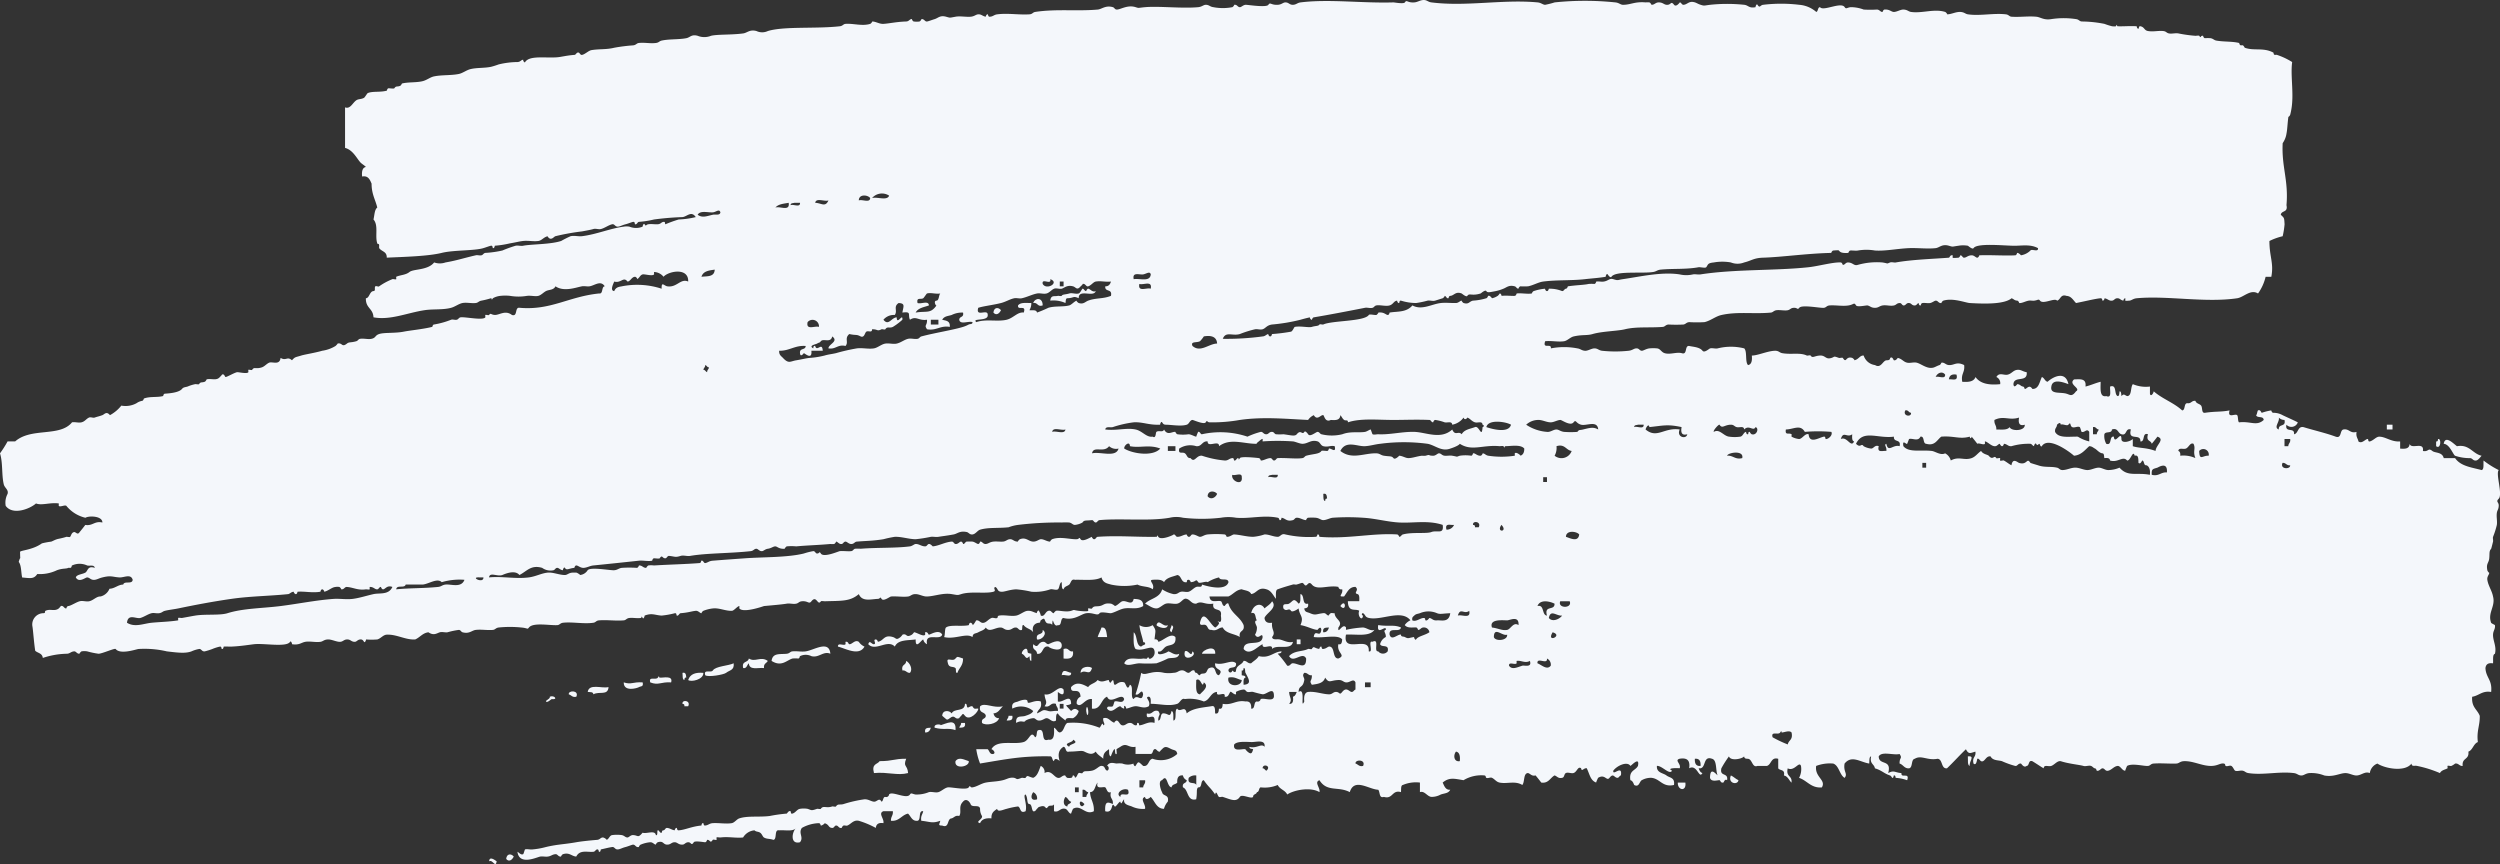 <?xml version="1.0" encoding="utf-8"?><svg id="Group_22507" data-name="Group 22507" xmlns="http://www.w3.org/2000/svg" xmlns:xlink="http://www.w3.org/1999/xlink" width="450.366" height="155.657" viewBox="0 0 450.366 155.657">
  <rect x="0" y="0" width="450.366" height="155.657" fill="#333333" stroke="none"/>
  <defs>
    <clipPath id="clip-path">
      <rect id="Rectangle_7030" data-name="Rectangle 7030" width="450.366" height="155.657" fill="#f4f7fb"/>
    </clipPath>
  </defs>
  <g id="Group_22065" data-name="Group 22065" clip-path="url(#clip-path)">
    <path id="Path_8234" data-name="Path 8234" d="M189.541,44.343c-.966.354-.886-.606-1.708-.432.337-.977,1.711-1.064,1.708.432" transform="translate(-1.703 10.675)" fill="#f4f7fb" fill-rule="evenodd"/>
    <path id="Path_8235" data-name="Path 8235" d="M181.962,44.88c-.335.695-.912.989-1.366.429.1-1,.912-.989,1.366-.429" transform="translate(-1.637 10.998)" fill="#f4f7fb" fill-rule="evenodd"/>
    <rect id="Rectangle_7028" data-name="Rectangle 7028" width="1.024" height="0.861" transform="translate(429.979 76.508)" fill="#f4f7fb"/>
    <path id="Path_8236" data-name="Path 8236" d="M443.217,63.418c.661-.172.5,1.957-.343,1.29v-.859c.29.079.323-.168.343-.43" transform="translate(-4.016 15.67)" fill="#f4f7fb" fill-rule="evenodd"/>
    <path id="Path_8237" data-name="Path 8237" d="M451.083,66.4c-.257.262-.614.834-1.025.861-.564.035-.577-.379-1.026-.43a8.3,8.3,0,0,1-2.733-.43c-.365-.216-.986-2.108-2.047-2.15.275-1.62,1.756-.031,2.39.432,2.25-.4,2.792,1.357,4.44,1.719" transform="translate(-4.028 15.701)" fill="#f4f7fb" fill-rule="evenodd"/>
    <path id="Path_8238" data-name="Path 8238" d="M207.495,87.8c-1.169.693-2.268.232-3.415.432-.772.133-1.652.7-2.391.857-.207.046-1.821-.35-2.049,0-.364.56-1.139-.161-2.391,0-.939.123-2.137,1.378-4.1.862-.645.047-.237,1.419-1.025,1.29-.9.511-.88-2.065-1.024,0-.141-.455-.73-.153-1.026-.432-.465-.435-.16-1.132-1.024-.429-.19.155.052.405-.343.429-.522.035-1.37.444-1.024,1.722-.4-.64-1.289-.67-1.707-1.291-.39-.2-.191.794-.343.859-.478.21-.647-.4-1.024-.43-.592-.051-.741.4-1.367.43-.747.041-.87-.394-1.367-.43-1.02-.069-2.082.98-2.73,0-.359.525-.869.576-1.366.862-.479.273-.965.1-1.025.857-1.144-.787-3.146.466-5.124,0,.2-.3.1-1.525.342-1.719.709-.572,2.884-.136,4.1-.429.059-.015.039-.432.342-.432.2,0,.443.4.342.432.26-.069.616-.853.682-.861.605-.075.733.585,1.367.429.5-.121.787-.611,1.367-.858.3-.128.736.156,1.026,0,.143-.077,0-.369.341-.43.955-.171,2.117.171,3.073,0,.674-.121,1.446-.821,2.05-.859.725-.047.972.229,1.706.428-.13-.034.193-.663.341-.428a2.416,2.416,0,0,1,.343.859c.692.278.776-.7,1.366-.859.549-.15.588.443,1.024.428-.151.006.259-.4.342-.428.444-.14,1.806.291,2.731,0,.778-.244.172-.16,1.367,0,.21.029,1.6.17,1.708,0,.034-.051-.044-.405,0-.429.124-.075.6.125.684,0,.327-.508.7-.319,1.365-.432.768-.127.831-.614,2.049-.43.218.034.786.417.683.43.472-.069,1-.76,1.367-.859.8-.217,1.759.893,2.047-.429.872.049,1.76.08,1.709,1.288" transform="translate(-1.556 21.379)" fill="#f4f7fb" fill-rule="evenodd"/>
    <path id="Path_8239" data-name="Path 8239" d="M231.212,86.852c1.03,1.185-1.044,2.1-1.366,3.008.082.757.588.98,1.366.859-.17,1.354.745,1.68,0,2.579.1.609.861.322,1.367.432.725.153,1.513.672,2.39.429-.3,1.632-2.894.369-3.757,1.291.155-1.2-1.862.334-1.707-.862-.874.353-2.342,2.182-3.416.862.071-1.942,3.228-.261,3.416-2.151-.063-1.013-.767.692-1.366-.43a2.437,2.437,0,0,0,.343-1.288c.01-.334-.718-1.187,0-1.29-.366-.4-.107-1.586-1.026-1.291.287-1.523,1.736-2.049,2.391-.858.454-.43,1.031-.708,1.366-1.29" transform="translate(-2.05 21.464)" fill="#f4f7fb" fill-rule="evenodd"/>
    <path id="Path_8240" data-name="Path 8240" d="M243.666,87.638c1.036-1.588,1.15,1.306,0,0" transform="translate(-2.209 21.537)" fill="#f4f7fb" fill-rule="evenodd"/>
    <path id="Path_8241" data-name="Path 8241" d="M210.235,90.4c.42-1.306,1.175.466,2.049,0-.143.957-1.812.337-2.049,0" transform="translate(-1.906 22.219)" fill="#f4f7fb" fill-rule="evenodd"/>
    <path id="Path_8242" data-name="Path 8242" d="M212.99,90.3c.607.314.049.782,0,1.291-.607-.317-.051-.782,0-1.291" transform="translate(-1.929 22.316)" fill="#f4f7fb" fill-rule="evenodd"/>
    <path id="Path_8243" data-name="Path 8243" d="M200.234,90.645c.9-.131.882.9,1.025,1.719h-1.707c.178-.636.5-1.081.683-1.719" transform="translate(-1.809 22.399)" fill="#f4f7fb" fill-rule="evenodd"/>
    <path id="Path_8244" data-name="Path 8244" d="M189.547,90.988c1.026.642-.251,1.926-1.025,1.72-.3-1.382,1.126-.59,1.025-1.72" transform="translate(-1.709 22.486)" fill="#f4f7fb" fill-rule="evenodd"/>
    <path id="Path_8245" data-name="Path 8245" d="M171.168,91.77c-.424,1.186-3.164-.544-2.733,1.72a1.177,1.177,0,0,1-.682-.858c-.4.12-1.419,1.893-1.365,0-1.437.2-3.182.006-3.759,1.288-1.3-1.4-3.482.967-4.78-.43.241-.861.633.067,1.025,0,.532-.089-.3-.858.341-.858.231,0,.4.418.343.429,1.12-.183,1.069-1.352,2.731-.861.6.178.556.649,1.367,0,.035-.027.436-.46.343-.43.884-.3.581.671,1.705,0,.057-.032.468-.446.342-.428.417-.062,1.746.9,2.049.428.024-.032-.026-.422,0-.428.485-.143.545.434.684.428.31-.012,1.807-1.06,2.39,0" transform="translate(-1.431 22.562)" fill="#f4f7fb" fill-rule="evenodd"/>
    <rect id="Rectangle_7029" data-name="Rectangle 7029" width="0.682" height="0.858" transform="translate(233.603 115.194)" fill="#f4f7fb"/>
    <path id="Path_8246" data-name="Path 8246" d="M157.115,93.595c-.989,1.783-3.418.327-4.78,0-.067-.8,1.081-.072,1.367-.43.021-.027-.026-.423,0-.429.517-.11.49.409.681.429.5.055,1.015-.88,1.709-.429a2.465,2.465,0,0,0,1.024.859" transform="translate(-1.381 22.888)" fill="#f4f7fb" fill-rule="evenodd"/>
    <path id="Path_8247" data-name="Path 8247" d="M192.956,93.161c.278,1.606-2.106.8-2.39.43-1.21-.233-.84,1.523-2.049,1.288,0-.853-.931-.545-.684-1.719.993.892.729-.287,1.708-.429.564-.084.578.43,1.025.429.157,0,2.023-1.2,2.39,0" transform="translate(-1.703 22.891)" fill="#f4f7fb" fill-rule="evenodd"/>
    <path id="Path_8248" data-name="Path 8248" d="M150.859,94.692c-1.249-.557-2.067.8-3.416.432a2.309,2.309,0,0,0-2.05,0c-.094.032-.021.409-.34.429a4.946,4.946,0,0,0-1.026,0c-1.059.317-1.963,1.564-3.757.43.189-1.5,1.5-1.155,2.732-1.291.538-.057.593-.388,1.025-.429.88-.085,1.572.118,2.391,0,1.5-.217,4.231-2.1,4.44.429" transform="translate(-1.272 23.079)" fill="#f4f7fb" fill-rule="evenodd"/>
    <path id="Path_8249" data-name="Path 8249" d="M187.472,95.9c-.332-.012-.265-.526-.341-.859-.7.863-.67-.192-1.367-.432-.1-.521.987-1.482,1.026-.429.008.419.418.334.683.429Z" transform="translate(-1.684 23.159)" fill="#f4f7fb" fill-rule="evenodd"/>
    <path id="Path_8250" data-name="Path 8250" d="M193.348,93.762c.966-.355.885.6,1.708.429.155,1.342-.73,1.373-1.708,1.29Z" transform="translate(-1.753 23.152)" fill="#f4f7fb" fill-rule="evenodd"/>
    <path id="Path_8251" data-name="Path 8251" d="M220.9,94.622h-2.389c.07-.713,2.534-1.726,2.389,0" transform="translate(-1.981 23.149)" fill="#f4f7fb" fill-rule="evenodd"/>
    <path id="Path_8252" data-name="Path 8252" d="M215.4,94.1c.637-.41,1.141,1.288,1.366,0,1.134.777-1.9,2.139-1.366,0" transform="translate(-1.952 23.24)" fill="#f4f7fb" fill-rule="evenodd"/>
    <path id="Path_8253" data-name="Path 8253" d="M175.055,95.182c.016,1.308-.721,1.67-1.024,2.578-.412.132-.166-.7-.342-.859-.439-.39-1.153.036-1.366-.861-.418-1.337.816-.165,1.366-.858.367-.461.383-.316,1.366,0" transform="translate(-1.562 23.45)" fill="#f4f7fb" fill-rule="evenodd"/>
    <path id="Path_8254" data-name="Path 8254" d="M139.542,95.553c-.223.438-.786.444-.683,1.288-1.034-.131-2.657.478-2.733-.859-.348.279-.353.989-1.024.859-.3-1.378.884-.892,1.024-1.719,1.168.738,2.117-.473,3.416.43" transform="translate(-1.225 23.508)" fill="#f4f7fb" fill-rule="evenodd"/>
    <path id="Path_8255" data-name="Path 8255" d="M164.734,95.468c.675.339,1.229,1.5.685,2.149-.613.056-.721-.525-1.366-.429-.251-1.175.677-.866.681-1.72" transform="translate(-1.487 23.593)" fill="#f4f7fb" fill-rule="evenodd"/>
    <path id="Path_8256" data-name="Path 8256" d="M133.332,95.812c.134,1.287-.717,1.2-1.365,1.72-.418.335-3.234.827-3.759.43-.356-1.181,1.028-.338,1.368-.859.507-.782,2.828-.829,3.756-1.291" transform="translate(-1.162 23.678)" fill="#f4f7fb" fill-rule="evenodd"/>
    <path id="Path_8257" data-name="Path 8257" d="M198.5,96.547c-.451,1.541-1.123.135-2.049.859-.044-1.309,1.779-1.206,2.049-.859" transform="translate(-1.781 23.804)" fill="#f4f7fb" fill-rule="evenodd"/>
    <path id="Path_8258" data-name="Path 8258" d="M194.71,97.26c.059.932-1.212.195-1.707.43.237-1.347.912-.56,1.707-.43" transform="translate(-1.75 23.951)" fill="#f4f7fb" fill-rule="evenodd"/>
    <path id="Path_8259" data-name="Path 8259" d="M124.073,97.2c.581-.158.644.337.683.859-.29-.077-.322.168-.342.432-.4-.07-.286-.784-.341-1.291" transform="translate(-1.125 24.013)" fill="#f4f7fb" fill-rule="evenodd"/>
    <path id="Path_8260" data-name="Path 8260" d="M127.839,97.2c.068,1.206-2.214,1.706-2.731,1.291.358-1.125,1.386-1.407,2.731-1.291" transform="translate(-1.134 24.014)" fill="#f4f7fb" fill-rule="evenodd"/>
    <path id="Path_8261" data-name="Path 8261" d="M121.971,98.791c-1.854-.13-2.271.592-3.758,0-.356-1.179,1.027-.337,1.367-.859.36-.554.094-.037.341,0,.553.08,2.456-.48,2.05.859" transform="translate(-1.071 24.139)" fill="#f4f7fb" fill-rule="evenodd"/>
    <path id="Path_8262" data-name="Path 8262" d="M113.39,98.573c1.389.453,1.618-.122,3.414,0,.175.859-.331.645-.682.859-.3.181-2.76.917-2.732-.859" transform="translate(-1.028 24.356)" fill="#f4f7fb" fill-rule="evenodd"/>
    <path id="Path_8263" data-name="Path 8263" d="M110.6,99.27c-.142,1.593-1.665.685-2.732,1.288-.055-.5-.624-.362-1.025-.429.242-1.559,2.489-.591,3.757-.859" transform="translate(-0.969 24.519)" fill="#f4f7fb" fill-rule="evenodd"/>
    <path id="Path_8264" data-name="Path 8264" d="M103.395,100.4c-.109-.758,1.912-.766,1.366.432-.714.181-.9-.3-1.366-.432" transform="translate(-0.937 24.681)" fill="#f4f7fb" fill-rule="evenodd"/>
    <path id="Path_8265" data-name="Path 8265" d="M124.073,101.773c-.136-.834,1.556-.629,1.026.43h-.685c.063-.365-.133-.405-.341-.43" transform="translate(-1.125 25.024)" fill="#f4f7fb" fill-rule="evenodd"/>
    <path id="Path_8266" data-name="Path 8266" d="M175.389,101.674c.29-.079.321.168.341.43.155.582.429-.1,1.026,0-.079-.012.205.388.34.429.215.067.467-.051.684,0,.119.505-1.571,2.325-2.39,1.29-.392-.493-.373-.375-.684,0,.045-.054-.489.491-.342.43-.859.362-.733-.782-1.707,0-.632.508-.552.2-1.367-.43.035-1.092,1.272-1.016,1.707-.429.453-1.006,2.349-.2,2.392-1.72" transform="translate(-1.553 25.123)" fill="#f4f7fb" fill-rule="evenodd"/>
    <path id="Path_8267" data-name="Path 8267" d="M182.281,102.065c-.513.5-.835,1.241-1.708,1.29.149.529.437.882,1.026.861-.346,1.11-2.485,1.386-3.074.858-.189-.952.652-.612.683-1.29-.139-.826-1.325-.339-1.025-1.719.832-.735,2.438.433,4.1,0" transform="translate(-1.615 25.162)" fill="#f4f7fb" fill-rule="evenodd"/>
    <path id="Path_8268" data-name="Path 8268" d="M197.483,102.419c.13-.818.434.276.342.859-.131.819-.435-.274-.342-.859" transform="translate(-1.79 25.239)" fill="#f4f7fb" fill-rule="evenodd"/>
    <path id="Path_8269" data-name="Path 8269" d="M183.35,103.394h.683c.16.918-.488.819-1.025.861.065-.347.344-.427.342-.861" transform="translate(-1.659 25.552)" fill="#f4f7fb" fill-rule="evenodd"/>
    <path id="Path_8270" data-name="Path 8270" d="M173.668,105.74c-1.385-.465-2.01.03-3.758-.43-.205-.872,1.482-.555,1.026-.43,1.04-.283,2.928-1.433,2.732.861" transform="translate(-1.54 25.786)" fill="#f4f7fb" fill-rule="evenodd"/>
    <path id="Path_8271" data-name="Path 8271" d="M174.733,104.428h.684c.16.918-.488.818-1.026.861.066-.348.343-.428.342-.861" transform="translate(-1.581 25.808)" fill="#f4f7fb" fill-rule="evenodd"/>
    <path id="Path_8272" data-name="Path 8272" d="M169.212,105.119c-.148.528-.437.883-1.024.857-.16-.915.488-.818,1.024-.857" transform="translate(-1.525 25.978)" fill="#f4f7fb" fill-rule="evenodd"/>
    <path id="Path_8273" data-name="Path 8273" d="M357.745,109.256c1.394-.131.182.9.343,1.72-.465-.133-.283-1.075-.343-1.72" transform="translate(-3.244 26.998)" fill="#f4f7fb" fill-rule="evenodd"/>
    <path id="Path_8274" data-name="Path 8274" d="M164.687,109.6c-.6,1.521.228,1.056.343,2.577-1.959.508-3.559-.233-6.148,0-.469-1.734.612-1.52,1.024-2.146,2.464-.006,2.509-.438,4.781-.43" transform="translate(-1.44 27.086)" fill="#f4f7fb" fill-rule="evenodd"/>
    <path id="Path_8275" data-name="Path 8275" d="M176.093,110.029c.186,1.039-2.67,1.556-2.39,0,.645-.854,1.613-.211,2.39,0" transform="translate(-1.575 27.085)" fill="#f4f7fb" fill-rule="evenodd"/>
    <path id="Path_8276" data-name="Path 8276" d="M314.664,112.011c.5.224.859.636,1.366.859-.139.95-2,.574-1.366-.859" transform="translate(-2.852 27.682)" fill="#f4f7fb" fill-rule="evenodd"/>
    <path id="Path_8277" data-name="Path 8277" d="M305.015,113.045h1.366c.234,1.7-1.438,1.408-1.366,0" transform="translate(-2.766 27.937)" fill="#f4f7fb" fill-rule="evenodd"/>
    <path id="Path_8278" data-name="Path 8278" d="M93.387,123.8c-.336.7-.912.99-1.366.43.094-1,.912-.988,1.366-.43" transform="translate(-0.834 30.503)" fill="#f4f7fb" fill-rule="evenodd"/>
    <path id="Path_8279" data-name="Path 8279" d="M88.919,124.518c.053-1.068,1.156-.125,1.367,0-.225,1.288-.731-.409-1.367,0" transform="translate(-0.806 30.648)" fill="#f4f7fb" fill-rule="evenodd"/>
    <path id="Path_8280" data-name="Path 8280" d="M219.941,110.894c.281-1.641-1.646-.505-1.365-2.149-1.587.252-2.062-.589-3.075,0-.848.067-1.055-.676-1.706-.859-.65-.223-.919.673-1.708.859-.568.132-1.455-.168-2.05,0-.548.156-1.173.862-1.706.861-.776,0-1.433-.6-2.049-.861.93-.978,2.63-.988,3.075-2.579a6.229,6.229,0,0,0,2.047.861c.761.069.856-.334,1.366-.429.436-.082.938.13,1.367,0,.5-.155.889-.675,1.366-.861.434-.17,1.008.228,1.026-.43,1.063.355,4.286,1.2,4.779-.432-.086-.892-1.5-.116-1.7-.857a6.7,6.7,0,0,0-2.051.857c-.31-.263-1.479.352-1.707,0-.469-.72-.308-.034-1.367,0,.081,0-.146-.428-.341-.428-.291,0-.321.106-.341.428-1.073.2-.9-1.155-1.708-1.288-.875.333-1.935.429-2.391,1.288-.4-.491-1.207-.484-2.049-.428-.88.1.469.74,0,1.719-.671-.586-1.95-.41-2.732-.859a11.4,11.4,0,0,1-4.781,0c-.59-.185-1.438-.251-1.707-1.288-1.182.66-3.114.378-4.781.429-.7-.224-.729.591-1.026.859-.319.289-.9.317-1.024.859-.4-.069-.287-.783-.342-1.291-.418.08-.386,1.1-.683,1.291-.339.222-.989-.111-1.366,0a8.333,8.333,0,0,1-3.416.432,18.508,18.508,0,0,0-2.732-.432c-1.258.049-2.141.5-2.733.432-.731-.091-.505-.575-1.024-.861-.526.206.286.686-.342.861-1.429.4-4.077-.116-5.806.429-.683.215-.552.193-1.708,0-1.556-.261-3.042.373-4.439.429-.712.03-1.356-.414-2.048-.429-.751-.017-.861.359-1.367.429-.9.126-2.035-.074-3.073,0-.219.016-1.372.947-1.709.43s-.165-.021-.681,0c-1.276.054-2.828.556-3.417-.859-1.605,1.346-3.048,1.189-6.149,1.29-.093,0-.631-.079-.681,0-.6.913-.763-1.191-1.709,0-.472.594-.585-.1-1.707,0-.55.045-.58.328-1.024.429-.552.125-1.152-.094-1.708,0-.822.14-2.443.278-4.1.43-.01,0-3.724,1.332-4.44.43-.015-.019.011-.43,0-.43-.383.024-.952.847-1.365.861-1.189.036-2.267-.564-3.415-.43a6.56,6.56,0,0,0-1.708.43.757.757,0,0,0-.342.428c-.246.034-.565-.471-1.024-.428-.735.069-1.361.33-2.732.428-.252.019-.373.533-.685.43-.105-.035.009-.469-.341-.43a15.39,15.39,0,0,1-2.39.43c-1.212-.064-1.717-.518-3.074,0,.045-.015-.151.731-.343.43-.352-.556-.1-.035-.34,0-.674.1-1.372-.069-2.05,0-.539.055-.591.392-1.024.43-1.423.128-2.906-.112-4.439,0-.552.041-.581.363-1.026.429-1.705.259-3.808-.186-5.464,0-.531.06-.6.4-1.025.43-1.31.094-4.356-.535-5.122.43-.32.4-.137.111-1.366,0a19.882,19.882,0,0,0-4.1,0c-.527.074-.6.389-1.025.43-1.023.095-2.053-.117-3.075,0-.738.084-1.164.764-2.39.432-.283-.081-.335-.419-.682-.432a15.042,15.042,0,0,0-2.05.432c-.436.067-.939-.13-1.366,0-.524.153-1.085.667-2.049,0-1.049.11-1.536.93-2.39,1.288-1.717.118-3.322-.945-5.123-.862-.661.032-1.08.7-1.707.862a12.656,12.656,0,0,1-2.049,0c.087,0-.166.7-.341.429-.162-.254-.3-.47-.683-.429-.517.052-.619.438-1.025.429-.613-.015-.72-.459-1.366-.429-.612.025-.724.463-1.366.429-.614-.032-1.435-.453-2.05-.429-.735.025-.867.355-1.366.429-.884.128-1.9-.152-2.732,0-.739.136-1.08.635-2.39.429.069.012-.16-.715-.341-.429-.655,1.03-4.645.221-6.491.429-.808.091-2.436.367-4.1.43-.453.017-.913-.04-1.366,0-.027,0-.035.506-.339.432-.082-.022-.007-.478-.342-.432a7.845,7.845,0,0,0-1.366.432,11.576,11.576,0,0,1-1.366.428c-.552.067-.6-.494-1.026-.428a5.857,5.857,0,0,0-1.366.428c-1.08.4-2.4.247-4.44,0a17.688,17.688,0,0,0-5.121-.428c-.478.074-3.266,1.046-4.1,0-.149-.188-2.4.832-3.074.857a15.362,15.362,0,0,1-2.049-.429,2.94,2.94,0,0,0-1.024,0c-.117.045-.446.434-.341.429-.546.024-.6-.47-1.026-.429-.6.061-.726.441-1.366.429a14.337,14.337,0,0,0-4.242.755c-.1-.882-.912-.858-1.366-1.291-.223-1.369-.363-3.486-.492-4.321a2.03,2.03,0,0,1,2-2.449c.414-.026.149-.33.341-.428.817-.42,1.655.161,2.39-.43.023-.019.459-.465.343-.43.551-.163.59.48,1.024.43-.02,0,.111-.415.343-.43.468-.032,1.39-.675,2.049-.859.54-.152,1.157.107,1.706,0,.773-.152,1.336-.905,2.05-.861a2.344,2.344,0,0,0,1.624-1.4c.911,0,1.564-.747,2.473-.747.207-.742,1.619.032,1.707-.859-.325-1.142-1.565-.378-2.391-.429-1.275-.081-1.475-.4-3.073,0-.61.15-.958.384-1.366.429-.754.085-.867-.4-1.367-.429-.313-.019-1.463,1.043-2.048,0,.134-.524,1.175-.564,1.707-.861.482-.269.38-1.306,1.708-.859-.1-.619-.863-.309-1.367-.432a3.227,3.227,0,0,0-2.733,0c-.106.042-.012.409-.34.432-.091,0-.258-.041-.341,0-.389.195-1.045.052-2.05.429a7.113,7.113,0,0,1-3.526.676c-.619.935-1.238.757-2.725.624-.207-.885-.124-2.182-.619-2.806.385-1.377.259.162.248-1.715-.25-.4,2.106-.312,3.925-1.624a13.83,13.83,0,0,1,1.673-.312c.3-.1.586-.292,1.025-.43.3-.1.8-.146,1.707-.432.112-.034.617.1.684,0,.242-.37.242-.718.683-.857.325-.1.631.635,1.026,0q.523-.63,1.024-1.291c1.32.231,1.667-.767,3.074-.432.045-1.171-2.363-1.271-3.052-.859a6.263,6.263,0,0,1-3.438-2.149c-.28-.218-1.139.287-1.366,0-.021-.026.021-.427,0-.43-1.543-.222-3.079.42-4.1,0-1.141,1.013-4.213,2.174-5.463.43a3.375,3.375,0,0,1,.34-2.149c.225-.755-.52-1.055-.683-1.72C.269,85.551.539,83.362,0,81.666a19.017,19.017,0,0,0,1.366-2.149H2.732c2.906-2.557,8.061-.74,10.244-3.438.554-.1,1.161.137,1.709,0,.636-.16.841-.63,1.366-.861.305-.135.714.118,1.026,0,.351-.135.828-.224,1.366-.429.38-.143.725-.772,1.366,0a6.641,6.641,0,0,0,2.048-1.72,4.12,4.12,0,0,0,2.732-.43,2.526,2.526,0,0,1,1.026-.429c.277-.089.248-.4.341-.429,1.081-.4,2.346-.151,3.416-.432.055-.014.055-.412.342-.429.665-.044,2.5-.162,3.074-.859.276-.333.569-.287,1.024-.432a7.028,7.028,0,0,1,1.366-.429c.1-.014.625.089.682,0,.309-.474.469-.217,1.026-.43.191-.074.339-.429.341-.429.865-.21,1.772.317,2.392-.429-.051.059.5-.491.342-.43.507-.195.506.417.682.43.25.017,1.436-.708,2.049-.861.215-.052,1.815.359,2.049,0,.033-.05-.042-.4,0-.43.123-.072.6.126.684,0,.383-.59.591-.084,1.706-.429.539-.166.889-.662,1.367-.859.568-.236,1.887.536,2.047-.859,1.02.615,1.162-.352,2.05.429.586-.656.605-.513,1.706-.861.625-.195,2.514-.486,3.758-.858a6.271,6.271,0,0,0,2.39-.862c.007,0,.486-.463.342-.429.918-.215.743.774,1.709,0,.406-.326.69-.128,1.705-.429.287-.085.338-.379.685-.43.7-.1,1.418.143,2.049,0,.809-.183.583-.6,1.366-.861.922-.307,2.827-.107,4.439-.428,1.1-.221,3.485-.444,5.122-.861.054-.015.056-.412.343-.429a15.1,15.1,0,0,0,3.074-.861c.324-.094.7.089,1.024,0,.286-.079.337-.384.683-.43.819-.112,4.047.607,4.44,0,.033-.05-.043-.4,0-.428.124-.076.6.123.683,0,.279-.43.339-.031,1.024,0,.819.034,1.888-.924,3.075,0,1.1.377.469-1.418,1.366-1.292,5.633.508,8.832-2.012,14.345-2.578.787.132.379-1.242,1.024-1.29-.749-1.145-1.811-.147-2.733,0-.447.07-.918-.076-1.366,0-.917.153-3.247,1.076-4.781,0-.349.713-1.148.572-1.707.859-.447.229-.88.731-1.367.861-.579.151-1.3-.086-2.049,0a9.049,9.049,0,0,1-3.074,0,7.815,7.815,0,0,0-1.707,0,3.477,3.477,0,0,0-1.366.428c-.351.541-.093.064-.341,0a15.219,15.219,0,0,1-1.709.432c-.522.086-.6.378-1.025.429-.763.095-1.681-.135-2.39,0-.682.131-1.345.667-2.048.859-1.489.408-3.271.2-4.781.432-3.121.465-6.191,1.856-9.222,1.288-.068-1.634-1.436-1.63-1.367-3.44.635.007.656-1.242,1.367-1.288.459-.03.1-.6.341-.859.117-.126.59.145.684,0a11.535,11.535,0,0,1,2.39-1.288c.121-.062.605.116.685,0,.026-.042-.036-.415,0-.432.774-.338,1.694-.3,2.39-.861.72-.577,3.294-.269,4.439-1.719a3.062,3.062,0,0,0,2.048,0c2.055-.354,3.114-.746,5.464-1.29.33-.075.7.091,1.025,0,.286-.077.34-.37.684-.429a18.383,18.383,0,0,0,3.073-.43,21.572,21.572,0,0,1,2.391-.861c.447-.082.923.09,1.366,0,1.438-.287,4.893-.221,6.832-.858a18.044,18.044,0,0,1,1.706-.861c.7-.146,1.411.08,2.049,0,2.608-.322,5.071-1.4,7.514-1.72a3.239,3.239,0,0,1,1.024,0,3.115,3.115,0,0,0,2.39,0c-.056.015.157-.722.343-.429.3.468.187.081.683,0,.556-.091,1.147.041,1.707,0s.582-.372,1.025-.43c.4-.054.2.394.341.43a22.6,22.6,0,0,1,2.391-.861,15.5,15.5,0,0,0,3.075-.429c-.8-1.2-1.585-.082-2.391,0a51.325,51.325,0,0,0-5.123.429,16.7,16.7,0,0,1-2.732.43c-.252.019-.373.534-.685.43-.1-.034.014-.48-.34-.43-.286.042-.844.3-1.366.43-.6.148-.97.394-1.366.429-.54.05-.611-.5-1.024-.429-.62.107-1.346.676-2.049.859-.434.112-.933-.127-1.366,0s-.966.229-2.049.429a40.558,40.558,0,0,0-4.781.861c-.283.09-.552.579-1.024.43-.084-.026-.522-.393-.343-.43-.755.156-1.077.764-1.707.861-.875.132-1.819-.1-2.733,0-.717.076-1.142.222-2.39.43a17.48,17.48,0,0,1-2.733.428c-.015,0-.043.506-.34.43-.083-.02,0-.485-.341-.43-.274.047-.873.281-1.368.43-1.641.5-5.357.328-7.511.861-2.468.61-6.692.711-9.905.859.034-1.134-.894-1.061-1.366-1.72a1.949,1.949,0,0,1,0-.43c-.022-.525-.257-.18-.342-.428-.451-1.316.258-3.241-.683-4.3.187-.764.176-1.783.683-2.148-.344-1.43-1.029-2.431-1.024-4.3-.313-.753-.635-1.494-1.708-1.29-.1-.98.083-1.616.683-1.72-.288-.323-.741-.54-1.024-.859-.664-.748-1.324-2.2-2.733-2.579V19.341c.96.362,1.343-.822,2.048-1.288.384-.253.845-.141,1.367-.43.175-.1.549-.8.683-.858.906-.373,2.182-.1,3.415-.432.06-.016.051-.41.341-.429.13-.009.954.11,1.026,0,.308-.475.469-.218,1.024-.429.2-.075.339-.43.343-.43,1.2-.294,2.609-.136,3.757-.43.766-.2,1.332-.715,2.049-.858,1.415-.287,3-.142,4.44-.432.66-.131,1.381-.686,2.047-.859,1.157-.3,2.523-.173,3.759-.43a13.765,13.765,0,0,0,1.366-.43,14.973,14.973,0,0,1,3.415-.429c.552-.04.579-.36,1.024-.43-.112.019.182.682.342.43.789-1.241,3.664-.682,5.807-.859.714-.061,1.646-.324,3.074-.43.284-.021.333-.43.682-.43.278,0,.34.493.684.43.543-.1,1.164-.772,1.708-.859,1.465-.237,2.639-.07,4.1-.43a30.937,30.937,0,0,1,3.416-.43c.532-.066.594-.385,1.025-.429,1.126-.113,1.991.141,3.074,0,.543-.071.583-.335,1.025-.429,1.37-.3,3.052-.161,4.439-.432.689-.133.91-.741,2.047-.429a3.2,3.2,0,0,0,2.393,0c1.162-.287,3.729-.142,5.806-.43.729-.1,1.171-.763,2.39-.429a2.4,2.4,0,0,0,2.049,0c2.944-.892,8.685-.37,12.977-.861.533-.06.6-.4,1.026-.43,1.391-.106,3,.451,4.44,0,.135-.041.437-.429.34-.429.688,0,1.3.475,2.05.429,1.065-.065,2.291-.37,4.1-.429.518-.017.626-.476,1.025-.43-.02,0,.112.414.341.43a3.36,3.36,0,0,0,1.025,0c.167-.052.4-.435.342-.43.546-.047.606.493,1.025.43.263-.039.879-.283,1.365-.43.629-.191.958-.73,2.05-.429.791.216.525.215,1.707,0,.827-.152,1.9.075,2.732,0,.689-.061.915-.408,1.367-.43.578-.031.76.344,1.366.43-.069-.01.107-.489.341-.43.067.017.031.434.341.43.6-.011.743-.352,1.367-.43,1.94-.246,3.893.125,5.806,0,.552-.036.58-.362,1.025-.43,3.72-.577,7.625-.1,11.27-.43.733-.066,1.416-.819,2.732-.429.279.082.338.423.682.429.708.014,1.924-.9,3.417-.429.654.207.352.121,1.707,0,2.472-.222,6.658.271,9.563,0,.668-.062.94-.429,1.367-.429.6,0,.741.358,1.366.429a9.008,9.008,0,0,0,3.415,0,.751.751,0,0,0,.342-.429c.565-.069.579.429,1.025.429.257,0,.578-.4,1.024-.429.31-.022,3.744.545,4.1,0s.437.075,1.707,0c.686-.041.928-.432,1.366-.432.615,0,.719.456,1.367.432.6-.025.739-.35,1.366-.432,5.06-.639,11.219.178,16.736,0,.163,0,1.842.317,2.048,0,.357-.549.429.1,1.708,0,.623-.051,1.061-.435,1.706-.429.6.007.744.352,1.367.429,6.288.8,12.838-.587,19.125,0,.667.064.939.429,1.365.432a14.293,14.293,0,0,0,1.709-.432,52.723,52.723,0,0,1,10.929,0c.67.064.934.427,1.365.432,1.387.014,2.114-.609,4.1-.432a3.469,3.469,0,0,1,.683,0c.148.046.424.434.341.432.613.021.719-.446,1.366-.432.731.017.876.38,1.366.432.88.087.729-.8,1.367,0,.381.481,1.037-.432,1.024-.432.272-.019.341.456.683.432.729-.056.962-.772,2.049-.432.3.095.586.293,1.026.432.69.217.551.146,1.707,0a29.352,29.352,0,0,1,6.147,0c.769.085.834.67,2.05.429-.066.011.157-.72.342-.429.442.7.471.046,1.024,0a27.079,27.079,0,0,1,6.489,0,5.28,5.28,0,0,1,3.073,1.288c.372-.106.233-.854.685-.859.583.8,3.774-1.024,4.438,0,.246.378.372.109,1.026,0a6.507,6.507,0,0,1,2.39.429,19.574,19.574,0,0,0,2.39,0c.517.02.627.476,1.027.43-.02,0,.11-.414.339-.43a2.606,2.606,0,0,1,.342,0c.665.052.948.443,1.366.43.545-.015,1.176-.45,1.708-.43.736.03.867.355,1.365.43,1.961.292,4.176-.621,6.149,0,.134.042.44.43.341.43.787,0,1.568-.471,2.39-.43.731.039.87.355,1.366.43,2.15.321,4.574-.254,6.831,0,.532.06.6.4,1.025.43,1.474.1,2.984-.132,4.44,0,.791.07,1.351.66,2.731.429a14.746,14.746,0,0,1,4.44,0c.536.065.595.388,1.026.43a21.71,21.71,0,0,1,4.1.429,13,13,0,0,0,1.366.43c.078.012.64.064.682,0,.366-.562.1-.011.342,0,1,.046,2.091-.077,3.416,0,.016,0,.044.505.341.429.083-.02,0-.5.342-.429.762.163.63.735,1.367.861.967.163,1.8-.091,2.732,0,.548.054.581.343,1.025.429.556.107,1.151-.1,1.706,0a24.682,24.682,0,0,0,3.074.43c.1.007.63-.082.684,0,.366.561.147-.091.683,0,.009,0,.091.412.342.429a7.593,7.593,0,0,1,1.025,0c.514.11.6.355,1.026.432,1.366.242,2.861.118,4.1.429.05.011.057.412.34.429.092.006.26-.042.343,0,.173.089.323.423.342.43,1.693.611,3.282-.091,5.122.859.149.076-.018.408.342.43.091.006.258-.042.341,0a12.48,12.48,0,0,1,2.733,1.29c-.292,2.09.183,4.819,0,7.307a12.207,12.207,0,0,1-.343,2.149.762.762,0,0,1-.341.429c-.179,1.366-.173,2.17-.34,3.009a4.1,4.1,0,0,1-.685,1.719c-.219,4.29,1.077,6.67.685,11.177.3,1.379-.887.89-1.026,1.719.657.644.607.494.683,1.72a15.222,15.222,0,0,1-.342,2.149,10.85,10.85,0,0,0-2.39.861c0,2.848.822,3.986.342,6.446h-1.026a8.583,8.583,0,0,1-1.366,3.009c-1.342-.839-2.577.686-3.756.858-5.78.853-12.591-.514-18.1,0-.68.065-.922.415-1.366.432-.089,0-.636.074-.684,0-.017-.025.014-.429,0-.432-.261-.014-.376.427-.342.432-.511-.08-.615-.414-1.025-.432-.562-.019-.577.373-1.024.432-.555.071-.781-.348-1.366-.432.068.01-.108.49-.342.432-.075-.019-.019-.45-.343-.432-.911.061-2.924.571-4.439.861-.511-.5-.834-1.24-1.707-1.288-1.089-.369-1.056.676-1.706.859-.424-.577-2.5.728-3.074,0-.288-.363-.337-.092-1.024,0-.337.044-.691-.061-1.026,0-.629.115-1.2.481-1.709.429.03,0-.118-.414-.34-.429-.546-.036-.593-.286-1.026-.432-1.3,1.084-4.71,1.026-7.512.861-.777-.045-3.048-.974-4.782-.429-.174.054-.385.434-.342.429-.564.061-.58-.439-1.024-.429-.233,0-.612.36-1.025.429-.447.075-.919-.072-1.365,0-.313.051-.252.408-.342.432-.3.072-.354-.429-.343-.432-.286.066-.332.409-.682.432-.562.034-.577-.378-1.025-.432-.562-.066-.587.465-1.025.432-.285-.024-.332-.445-.683-.432-.555.022-.583.328-1.026.432-.673.156-1.368-.112-2.047,0-.6.1-.735.422-1.366.428-.755.007-.854-.323-1.367-.428-.205-.042-1.821.348-2.05,0-.408-.629-.35-.166-1.366,0-1.084.175-2.348-.086-3.417,0-.546.042-.582.374-1.024.428-.663.081-3.948-.616-4.439,0-.355.448-.284-.065-1.025,0-.55.051-.581.328-1.024.432-.569.131-1.44-.087-2.05,0-.526.074-.6.39-1.024.429-3.12.288-5.991-.215-8.881.432-1.078.238-1.947,1.029-3.074,1.288a22.69,22.69,0,0,1-2.732,0c-.55.047-.582.328-1.025.43a25.271,25.271,0,0,1-2.732,0c-.537.054-.593.394-1.024.429-2.354.191-4.753-.082-6.831.43-1.306.323-4.1.352-5.807.858-1.006.3-1.868.071-3.415.43-.586.136-1.141.771-1.708.861-1.095.171-2.3-.128-3.416,0-.53,1.528,1.161.259,1.026,1.29a12.543,12.543,0,0,1,4.78,0c.6.087.73.383,1.367.43.539.039,1.16-.43,1.708-.43.6,0,.744.35,1.365.43a22.786,22.786,0,0,0,4.782,0c.685-.072.914-.4,1.367-.43.562-.039.577.418,1.024.43.254,0,.828-.382,1.366-.43a7.239,7.239,0,0,1,1.366,0c.612.065.744.662,1.366.859.971.307,2.154-.241,3.074,0,1.1.378.469-1.418,1.366-1.291.7.162,1.852.183,2.391.862.348.438,1.2-.392,1.366-.43.441-.1.924.095,1.367,0a9.77,9.77,0,0,1,4.78,0c.569.574.114,2.436.684,3.008.6-.1.778-.738.682-1.72.99.024,2.783-.8,4.1-.858.757-.036.854.335,1.366.429,1.665.3,3.2-.161,4.44.429.12.059.607-.115.683,0,.356.547.684.044,1.708,0,1-.041.984.764,2.048.432.664-.21.268-.393,1.366,0,.114.041.613-.107.683,0,.7,1.078.449-.4,1.708,0,.083.025.517.394.34.429.855-.17.991-.905,1.708-.861a2.484,2.484,0,0,0,2.05,1.72c1.072.666,1.4-.816,2.047-.859.394-.025.611-.017.685-.429.428-.321.568.407.682.429.387.077.663-.434.684-.429.785.172,1.009.721,1.708.859.552.109,1.159-.138,1.706,0,.856.216,1.908,1.227,3.074.859.3-.095.587-.292,1.025-.43.205-.064.344-.432.341-.429.563-.1.765.4,1.367.429.961.054,1.363-.692,2.732,0,.168,1.357-.613,1.518-.341,3.008,1.078.071,2.061.017,2.39-.858.851,1.221,2.46,1.489,4.44,1.288a1.187,1.187,0,0,0-.684-1.288c.52-.92,1.318-.252,2.05-.43.7-.171.995-.792,1.707-.861s.9.288,1.708.43c.187,1.957-2.29.556-2.392,2.149.077.873.688,0,.684,0,.557.019.578.349,1.025.429.3.055.257.41.341.432.314.079.773-.928,1.366,0,1.163.032,1.271-1.265,1.708-2.149.448.152.536.756,1.025.858,1.039-.947,3.255-2.019,3.756.43-.775-.286-2.865-1.11-3.075.429-.262,1.454,1.568.945,2.733,1.291.648.192.957.6,1.707-.429.975-.534-1.483-1.251-.341-2.15,1.04-.016,2.248-.249,2.05,1.288.955-.228,1.775-.63,2.73-.859-.013,1.308-.2,2.831,1.026,2.579,1.029.434.605-.957.684-1.72,1.269-.45.67,1.452,1.365,1.72.332-.011.266-.526.342-.858.333.011.265.525.342.858.448-.516.536-.167,1.025,0,.875-.044.549-1.6,1.024-2.149a5.951,5.951,0,0,0,3.074.429v1.291c.121.6.6.037.683-.429,1.541,1.358,3.614,2.043,5.123,3.438.645-.049.237-1.422,1.025-1.291.612.055.72-.524,1.365-.429.149.52.755.5,1.026.859.284.385.027,1.379.683,1.291,2.106-.308,2.664-.107,4.44-.43-.422,1.53,1,.5,1.366.859.208.206.088,1.116.341,1.29,2.148-.237,3.144.747,4.44-.429-.052-.8-1.158-.264-1.367-.861.155-.046.231-.806.342-.859.459-.217.581.444.684.43a9.694,9.694,0,0,1,1.707-.43c-.01,0,.1.413.341.43a3.377,3.377,0,0,1,1.707.429c.464.234,1.94.879,2.732,1.29a1.22,1.22,0,0,1-2.047.429c-.329,1.56,1.534.362,1.365,1.719.8-.13.635-1.49,1.707-1.288,1.918.594,3.956,1.04,5.8,1.72,1.1.378.71-1.115,1.368-1.288,1.076-.211,1.2.774,2.39.429-.146.9.233,1.136.342,1.719.655.514,1.305-.531,1.705-.429.082.02,0,.52.343.429.667-.173,1.138-.864,1.706-.859,1.173.01,2.156.977,3.758.859v1.29c.847.062,1.657.081,1.707-.861.284,1.074,2.671-.493,2.39,1.291,1.081.2.89-.657,1.708,0,.5.4,1.781.145,2.049,1.288h2.048c1,1.468,3.005,1.664,4.782,2.151.465-.135.283-1.079.343-1.72a15.882,15.882,0,0,0,2.73,1.72c-.592.655.758,4.377,0,5.157-.59.606.041.569,0,1.288-.039.693-.261.732-.341,1.291-.1.693.107,1.457,0,2.149a14.9,14.9,0,0,1-.683,2.148c-.071.256.053.6,0,.862,0-.017-.312,1.26-.341,1.29-.4.414-.253.875-.342,1.719-.092.877-.587.915-.343,2.149.038.185.345.535.343.43.007.364-.433.667-.343,1.29.156,1.076.834,1.947,1.026,3.008.477,1.78-1.016,2.937-.341,4.728.042.111.674.372.682.43.108.68-.322.98-.341,1.719-.029,1.092.676,2.135.341,3.438-.463.135-.283,1.078-.341,1.72-.78-.12-1.283.1-1.367.859.087,1.755,1.273,2.125,1.026,4.3-1.593-.287-2.194.677-3.417.859-.152,1.909.927,2.272,1.366,3.437.043,1.775-.593,2.693-.342,4.728-.792.292-.913,1.43-1.706,1.722.184,1.52-1.211,1.055-1.026,2.577-.612.054-.72-.526-1.366-.429a2.841,2.841,0,0,1-.682.429c-.123.061-.605-.118-.684,0-.032.051.044.407,0,.432-.375.219-1.106.309-1.365.858a21.058,21.058,0,0,0-4.1-1.29c-.457-.123-.987.2-1.024-.429-1.194,1.591-4.827.885-6.148,0a2.164,2.164,0,0,0-1.366,1.719c-.876-.38-1.519.415-2.39.43-.647.012-1.325-.45-2.05-.43-.993.029-2.1.745-3.757.43a6.335,6.335,0,0,0-2.732-.43c-.661.075-.942.425-1.366.43-.593.009-.748-.352-1.366-.43-2.693-.339-5.587.408-8.2,0-.54-.084-.589-.332-1.026-.429s-.958.161-1.366,0c-.179-.071-.383-.7-.682-.861s-.737.156-1.027,0c-.144-.077,0-.372-.339-.429-.681-.112-1.121.456-2.392.429-1.645-.034-3.145-.918-4.781-.858-.71.024-.9.41-1.366.429-1.35.052-2.717-.1-4.1,0-.546.037-.585.393-1.024.429-.74.061-2.852-.538-3.757,0a6.089,6.089,0,0,0-.342.861c-.549.007-.864-.909-1.366-.861-.664.065-1.073.73-1.708.861-.558.115-.583-.429-1.024-.429-.3,0-.526.541-1.024.429-.038-.007-.068-.412-.343-.429-.223-.017-.414-.34-.683-.432-.426-.143-.937.128-1.367,0-.724-.213-2.69-.389-4.1-.858-.634-.108-1.123.661-1.709.858-.51.172-1.323-.309-1.364.432-.7-.412-1.352-.879-2.049-1.29-.756-.238-.486.819-1.024.858-.506.414-.94-.422-1.026-.429-.544-.047-.607.494-1.024.429a15.743,15.743,0,0,1-2.39-.858c-.614-.2-1.653-.06-2.05-.862-.712-.116-.944.682-1.367.862-.528.221-.631-.586-1.024-.43-.053.02-.133,1.354-.684.859-.282-1.215.482-1.112.341-2.148-.872.224-1.2.57-1.707-.432-1.166,1.111-2.248,2.328-3.415,3.44-1.116.112-.723-1.669-1.707-1.72-1.836.35-2.919-.721-4.1,0-.7.117-.322,1.6-1.025,1.72-.85.066-1.057-.676-1.707-.861-.032-1.174.568-.864,0-1.72-1.15.272-3.172-.552-3.758.429.02,1.7,2.4.422,1.708,3.009,1.08-.59,1.141-.094,2.39,0-.136,1.03,1.556-.238,1.026,1.291a7.166,7.166,0,0,0-2.049-.43c-.077-.019,0-.515-.343-.43-.081.021,0,.488-.342.43.074.012-.2-.387-.34-.43-1.094-.344-1.476-.92-2.732-1.288-.147-.821-.978-.779-.685-2.151-.4.071-.287.784-.341,1.291-1.649-.268-3.163-1.573-4.44,0-.276,1.487.638,1.816,0,2.579-.927-.551-.983-2.2-2.048-2.579a6.9,6.9,0,0,0-3.075.429c-.3,2.032,1.854,2.512,1.025,3.869-1.949.163-2.65-1.248-4.1-1.719a3.387,3.387,0,0,0,.342-2.15c-.345-.95-1.176,1.06-2.39.432-.366,1.605.848,1.223.682,2.577-.455-.428-.67-1.161-1.365-1.288.235-1.156-.706-.831-1.025-1.288v-1.72c-1.321-.375-1.214,1.05-2.05,1.288h-1.705c-.951.365-.9-1.236-1.708-1.288-.393-.026-.611-.019-.684-.432-.354.454-2.439.889-2.732,0A18.946,18.946,0,0,0,310.1,138.4c-.362,1.6,1.281.68,1.025,2.149-.429-.319-.568.407-.683.428-.516.1-.492-.409-.683-.428-.3-.034-1.5.4-1.707-.43.023-1.818.78-1.018,1.367-.43-.393-.938-.068-2.779-1.026-3.008-1.73-.6-.936,1.97-2.39,1.72.151.383.3.767.683.858-.626,1.174-.933-1.657-2.391-.858.24-1.59-.541-1.9-1.707-1.72-1.023.282.327.918,0,1.72-.449-.059-2.471-.066-1.367.429-.475.844-1.763-.9-2.732-.861-.128,1.255,1.144,1.28,1.708,1.72.611.475,1.554.338,1.367,1.72-2.09.48-2.5-1.16-4.1-1.29a3.382,3.382,0,0,0-1.707.43c-.426.238-.465,1.356-1.367.859-.151-.383-.3-.768-.682-.859-.29-1.8.924-1.7,1.366-2.58.37-1.853-1.307.1-1.366,0-.567-.89-2.425-.034-3.075.861-.168,1.085,1.695-1.2,1.366.859-.272.041-.346.483-.683.43-.58-.089-.659-.89-1.367,0-.542.682-.788-.752-2.048,0-.015.009-.414.834-.342.858-1.049-.367-1.161-1.448-1.708-2.577-.584-.092-.886.732-1.024,0-.576-.432-.73.675-1.366.858-.413.121-.971-.186-1.366,0-.354.167-.246.811-.684.861-.714.181-.906-.3-1.365-.43-.788.443-1.1,1.479-2.39,1.288-.334-.438-.676-.869-1.026-1.288-.713.182-.9-.294-1.367-.43-.874.044-.547,1.6-1.024,2.15-1.325-.811-2.74-.146-4.1-.432-.6-.126-.857-.611-1.366-.858-.3-.143-.735.156-1.025,0-.149-.08,0-.379-.341-.43a6.218,6.218,0,0,0-3.757.861c-1.629-.266-2.552-.574-3.758.428.3.63.511,1.362,1.366,1.292-.349.677-1,.61-1.706.858a3.441,3.441,0,0,1-1.708.43c-.776-.1-1.2-1.132-2.049-.861v-1.72a5.991,5.991,0,0,0-3.074.432c-.4.07-.288.782-.34,1.288-1.634-.476-1.442,1.341-3.075.861-.919.3-.66-.889-1.025-1.288-1.686-.061-4.316-2.207-5.123.428-2.11-1.112-4.074.056-5.464-2.148-1,.364.2,1.383,0,2.148-1.577-.962-4.556-.408-5.806.43-.383-.806-1.324-.912-1.708-1.719a5.973,5.973,0,0,1-3.074.429c-.371.107-.231.856-.682.859-.085.466-.68.293-.684.861-.356.453-2-.6-2.39,0-.663,1.018-1.646.45-3.075,0-.2-.061-.5.107-.681,0-.251-.146-.505-1.352-.686-.43a10.412,10.412,0,0,0-1.024-1.29,10.5,10.5,0,0,1-1.026-1.288c-.644.047-.236,1.419-1.024,1.288-.381.392-.107.8-.342,2.151-1.7.415-1.351-1.74-2.39-2.151-.188-.953.651-.611.684-1.288a1.174,1.174,0,0,1-.684-.861q-1.116-.118-1.025,1.288c-.275.37-.935.257-1.024.861-.9-.125-.722-2.535-1.707-1.288-.8.11-.2,1.887,0,2.148.139.828,1.324.342,1.024,1.72a3.2,3.2,0,0,0-.684,1.29c-1.355-.015-1.633-1.382-2.391-2.149-.274.3-.934.668-1.024,0-1,.364.2,1.383,0,2.149a4.565,4.565,0,0,1-2.39-.429c-.449-.2-1.562-.3-1.366-1.288-.319.242-.517,1.194-.684.428-.193-.106-.873,1.1-1.024.861-.736-1.157-.1,1.361-1.707.859-.089-1.778.405-1.73,1.366-1.291.141-1.035-.624-.933-.342-2.149-.691.3-.745-.692-1.024-.859-.335-.2-1.774.489-1.366-.861-.5.525-.457,1.717-1.367,1.72.053,1.367.774,1.893.684,3.44-1.553.813-2.312-1.292-3.757-.43a7.659,7.659,0,0,0-.343.859c-.376.035-.616-.748-1.024-.859-.935-.254-1.135.721-2.05.43V144.85c-.088.463-.8.143-1.024.431-.654.822-.246-.319-1.366,0-.551.156-.358.123-.683.429-.164.156-.292.543-.684.43-.3-.286-.2-1.257-.682-1.291-.521-.034-.221-1.092-.685-1.719-.563.061.359,1.793,0,3.009-1.074.493-.827-.675-1.365-.859a13.8,13.8,0,0,0-2.05.429c-.527.106-1.622.682-1.706,0-.5.374-1.082.645-1.026,1.719-.981-.087-1.734.11-2.048.861-.99-.241.523-.67.342-1.288a2.365,2.365,0,0,1-.342-1.291c-.088-.892-1.5-.116-1.708-.861-.335-.695-.912-.988-1.367-.429-.9.894-.181,1.812-.683,2.58-.713-.183-.9.294-1.367.428-.881.039-.358,1.842-1.707,1.291-.872.019-.416-.321-.34-.859-1.452.529-1.841.157-3.417,0-.145-.9.235-1.139.342-1.72-.943-.185-.32,1.6-1.025,1.72-1,.107-1.178-.809-1.707-1.291-1.166.251-1.589,1.437-3.073,1.291-.044-.772.418-.908.34-1.72h-1.706c-1,.364.2,1.384,0,2.149-.778-.12-1.284.1-1.366.859a16.035,16.035,0,0,0-3.074-1.288c-.952-.2-1.383.586-2.049.859-.206.084-.473-.067-.683,0s-.342.429-.342.429c-.562.107-.582-.465-1.025-.429-.285.022-.333.454-.684.429-.747-.051-.47-.566-1.366-.859.1.034-.484.47-.681.43-.026,0-.078-.414-.343-.43a6.693,6.693,0,0,0-3.074.859c-.687.978.4,1.666-.342,2.579-1.837.451-1.442-1.918-.682-2.579-.567.718-2.006.342-3.074.432-.943-.185-.321,1.6-1.025,1.719-.759-.262-1.155-.11-1.707-.43-.227-.131-.364-.657-.684-.859-.4-.254-.7-.12-1.026-.429a2.65,2.65,0,0,0-2.047,1.288c-1.386.141-2.553-.187-4.1,0-.1.012-.627-.085-.683,0-.033.051.044.4,0,.43-.124.074-.6-.126-.682,0-.49.751-.453-.069-1.026,0,.02,0-.112.415-.343.429-.17.011-1.839-.322-2.047,0-.482.741-.453-.045-1.024,0-.537.044-.6.417-1.026.429-.735.025-.885-.414-1.366-.429-.612-.019-.72.434-1.367.429-.788,0-.652-.762-1.707-.429-.145.047-.426.433-.341.429-.278.01-.546-.461-1.026-.429a5.57,5.57,0,0,0-1.706.429c-.209.067-.339.432-.342.432-.558.107-.584-.408-1.025-.432-.163-.006-.941.327-1.366.432-.6.148-.966.393-1.366.43-.55.052-.6-.486-1.024-.43-.581.076-1.274.261-2.049.43-.073.015,0,.514-.341.428-.082-.019,0-.485-.343-.428-.286.049-.335.4-.683.428-1.1.1-2.424-.413-3.074.861-.843-.057-1.21-.8-2.39-.43-.167.052-.4.436-.341.43-.557.05-.595-.47-1.026-.43-.6.056-.738.342-1.367.43-.449.064-.919-.075-1.366,0-.593.1-3.787,1.672-4.1-.861.225.08.617.644,1.024.43.1-.052.285-.843.342-.858.434-.12.928.072,1.366,0a13.647,13.647,0,0,0,2.391-.43,22.664,22.664,0,0,1,2.39-.432c.7-.1,1.7-.185,3.074-.429.794-.141,2.163-.3,3.757-.429.536-.045.6-.413,1.024-.43.27-.01.78.4.684.43.445-.136.539-.811,1.026-.862a6.623,6.623,0,0,1,1.706,0c.492.094.631.424,1.025.432.278,0,.547-.453,1.026-.432.934.047.839.6,1.706-.428.709.256,2.245-.531,2.392.428.405.173.173-.752.341-.857.193-.123.4.58.684.429.153-.084-.024-.407.341-.429.28-.02.338-.483.683-.432.6.086.737.344,1.367.432-.068-.011.108-.49.341-.432.074.017.021.449.342.432,1.163-.067,2.345-.706,4.1-.861.028,0,.036-.509.342-.43.078.02.009.466.34.43.608-.069.729-.387,1.368-.43,1.069-.072,2.412.175,3.415,0,.512-.087.882-.7,1.365-.861,1.5-.5,3.63-.191,5.464-.428a27.545,27.545,0,0,1,3.074-.432c.081,0,.34-.592.684-.429.128.061-.032.524.341.429.572-.143.837-.783,1.365-.859a3.941,3.941,0,0,1,1.368,0c.724.216.575.4,1.705,0,.116-.042.614.1.685,0,.429-.663,1-.056,2.047-.429.116-.041.614.107.684,0,.355-.546.695-.232,1.367-.431a22.89,22.89,0,0,1,3.757-.857c.7-.037,1.158.369,1.707.428.572.061.939-.821,1.366,0,.372-.106.232-.854.685-.859a.517.517,0,0,0,.682-.43c.476-.722,3.157.924,3.758,0,.246-.378.371-.108,1.025,0a5.872,5.872,0,0,0,2.39-.43c.548-.123,1.164.15,1.707,0,.516-.141,1.137-.768,1.707-.859.534-.085,3.4.55,3.758,0s.147.086.684,0c.823-.131,1.533-.692,2.39-.861.951-.185,2.01-.165,3.074-.428.621-.153.944-.373,1.367-.43a1.892,1.892,0,0,1,.681,0c.665.208.27.389,1.366,0,.116-.04.614.106.683,0,.376-.579.378-.233,1.366,0,.777-.313,1.023-1.295,1.367-2.15a1.2,1.2,0,0,1,.684,1.29c1.172-.666,1.665.712,2.39.861.595.123.728-.5,1.366-.43-.113-.012.23.4.342.43a1.957,1.957,0,0,0,.682,0c.325-.044.244-.405.343-.43.255-.065.406.405.341.43.433-.165.4-.609.683-.861.124-.106.593.142.683,0,.345-.529.586-.206,1.709-.429.772-.155,1.266-.869,1.706-.861.753.015.489.631,1.025.861.429-.106.345-.856,0-.861.449-.842,1.3-.445,1.706-.429a4.789,4.789,0,0,1,1.027,0,2.754,2.754,0,0,0,2.047,0c-.129.035.192.666.343.429.54-.849.441-.857,1.367,0,1.072.2.9-1.155,1.706-1.288a4.432,4.432,0,0,0,4.44-.861c-.1-.718-.507-.631-1.024-.859-.633-.279-1.115-.715-1.707,0,.061-.076-.544.481-.343.432-.518.13-.656-.584-1.024-.432s-.24.822-.685.859h-2.731v-1.29c-1.352.234-1.539-.832-2.733,0-.051.037-.666.385-.684.43-.041.115.076.811,0,.859-.352.232-.222-.793-.34-.859-.173-.1-.627,1.094-.684,1.288-.4-.069-.288-.783-.342-1.288-.5.373-1.082.644-1.025,1.72-.455-.432-1.032-.708-1.367-1.288-.6.639-1.238.407-2.047,0-.518-.261-1.142,0-2.734,0-.755.234-.485-.823-1.024-.862-.9.567-1.046,1.412-.682,2.58-.277-.3-.937-.67-1.027,0-.37-.106-.23-.856-.682-.862-5.181-.09-7.939.519-12.636,1.291a11.609,11.609,0,0,1-.684-2.579h2.049c.348.278.354.989,1.025.859.478-.152.029-.756-.342-.859,1.011-1.8,3.991-.747,5.807-1.291,1.065-.318,1.285-2.2,2.049-.859.492-.1.118-1.283.682-1.288,1.285-.327.237,2.282,1.708,1.719,1.066.2,1.092-.918,1.024-2.148.45.151.538.757,1.027.857.8-.136.764-1.327,1.365-1.719a12.757,12.757,0,0,1,5.806.862c.318-.244.517-1.195.682-.432.507-.187-.135-.549,0-1.288.965-.233,1.121.511,2.05.858-.215-.08.25-.429.34-.429.434,0,.56.783,1.027.859.581.095.745-.419,1.365-.43.562-.009.576.372,1.025.43.4.055.2-.393.341-.43.357-.089.277.433.342.43.812-.022,1.7-.8,2.733-.43.268-2.362-1.635.019-1.367-1.719,1.043.312,1-.742,2.048-.428.571.852-.031.545,0,1.717.645-.049.238-1.42,1.025-1.29.856.054,1.07.821,1.367-.428.462.131.282,1.075.34,1.717.71-.11.093-1.888.684-2.149.512.833,1.439-.752,1.708.859,1.075-.938,2.82-1.035,4.438-1.29.729-.2.652.614.683,1.29.582.158.646-.334.686-.859.581.158.642-.337.681-.861,1.719.3,2.381-.73,4.1-.428q1.118-.118,1.025,1.288c.788.131.38-1.242,1.026-1.288a.52.52,0,0,0,.682-.432c.709-.254,2.244.533,2.392-.429.057-2.015-1.269-.365-2.05-.432a17.4,17.4,0,0,1-1.707-.428c-.33-.07-.7.087-1.025,0-.273-.076-.345-.449-.684-.43a3.484,3.484,0,0,0-1.366.43c-.025.036.034.417,0,.428-.356.137-.884-.6-1.024-.428-.284.358-.335,1.01-1.024.859.244-1.166-1.61.307-1.366-.859-1.186.082-1.3,1.519-2.392,1.72a6.874,6.874,0,0,0-3.414-.432c-.6-.263-.883.7-1.367.859-1.48.5-3.165-.016-4.782,0,.031-.609.057-1.217-.341-1.288-.88.1.47.74,0,1.719-.886.513-1.675-.027-2.39,0-.624.025-1.147.377-1.708.43.105-.01-.177-.69-.341-.43-.014.024.011.43,0,.43a1.149,1.149,0,0,1-.684-.43c-.774.1-1.558,1.5-2.39.43-.008-.636.706-.19,1.025-.43.108-.081.259-.824.342-.858.477-.2,1.481.526,1.707-.432-.411-1.309-2.454,1.142-3.074-.429-1.134.435-1.069,2.377-2.731,2.149v-1.72c-1.279-.167-1.941,1.731-2.733.859a1.186,1.186,0,0,1,.684-1.288c-.129-1.923-1.817-.248-1.709-1.72.914-1,1.907-.655,3.074,0,.405-.637,1.29-.668,1.708-1.288.8.565,1.351.066,2.048,0-.1.007.176.688.342.429.658-1.036.366.292.684.429.263.113.738-.74,1.707-.429.315.1.555,1.773,1.025.429.767.182.01,2.281.682,2.579.681-1.041,1.46.726,1.709-.861-.226-1.287-.73.413-1.367,0a29.949,29.949,0,0,0,1.024-3.867c.467.418,1.08.094,1.707,0a4.961,4.961,0,0,1,2.391,0,5.8,5.8,0,0,0,1.707,0c.741-.017.865-.355,1.366-.429.746-.11.887.45,1.367.429.294-.012.533-.58,1.025-.429.074.022.038.409.341.429.279.02.34.483.684.43.168-.441.692-.17,1.025-.43.305-.238.282-.753.683-.861,1.349-.55.826,1.253,1.709,1.291,1.014-1.24-.858-.746-.686-2.15,1.585.448,2.958-.791,3.757,0,.148,1.187-1.272.4-1.367,1.291.085.541.681.434.685,0,.3.263.61.519.682,0,.111-1.009,1.058-.962,1.366-1.72.612-.056.722.525,1.367.429.455-.43,1.031-.708,1.365-1.288,1.96.46,2.593-.75,4.1-.861-.01.419-.418.334-.685.429a18.876,18.876,0,0,1,1.708,2.151c.552.146.589-.44,1.024-.432,1.01.022,2.418,1.275,2.39-.858-.666-1.366-2.292.97-3.072-.43.921-1.028,2.4-.779,3.415-1.288.122-.062.605.117.683,0,.417-.644.324-.147,1.367,0-.069-.012.107-.491.342-.432.079.021.007.474.341.432.536-.071.6-.261,1.025-.432,1.184-.059.547,2.177,1.707,2.15,1.481-.622-.359-.962,0-2.58.581.16.644-.334.683-.858-.788-.975-3.432-.168-5.121-.432.231-1.608,1.134.319,1.365-1.288-.078-.872-.688,0-.684,0-.806-.027-1.811-.644-3.074-.861.662-1.541-.131-1.574-.341-3.008-.045.066-1.116.814-1.367.43-.415-.641-.779.293-1.365-.43-.229-1.1.578-.585,1.025-.861.753-.465.789-1.129,1.707,0,.463-.133.282-1.075.341-1.719.8.136.2,2.037,1.367,1.719.126.732-.267.812-.683.861.1.718.506.631,1.025.858,1.013.448,1.082.168,2.39,0,.564-.071.581.445,1.025.43-.151,0,.258-.4.341-.43.215-.066.466.054.684,0,.052,1.194,1.635,1.388.683,2.58-.16,1.425.77-.918,1.367,0,.015.024-.01.43,0,.43a18.348,18.348,0,0,1,3.073-.43c.749.074,1.265.695,2.049.43-.9,1.3-3.282.741-5.122.858-.7,3.605,4.342-.022,4.1,3.009.928.307-.245-2.027.683-1.719,1.344-.688.119,1.856,1.025,1.719a1.087,1.087,0,0,0,1.707,0c.305-1.388-1.113-.6-1.367-1.29a2,2,0,0,1,1.025-1.29c.072-.733-.582-1.114,0-1.288.169-1.084-1.695,1.2-1.366-.861,1.958.3,2.787-.126,4.1.43-.2,1.041-2.211-.2-2.05,1.288.345,1.211,1.451-.117,2.05,0,0,.445.427.3.682.43.717.36.51.191,1.708,0-.114.019.181.682.341.432.379-.6,1.534-.7,2.391-1.288a.985.985,0,0,0-1.026-.862c-.523-.006-.624.49-1.025.43,0,0-.1-.414-.341-.43-.614-.04-1.547.191-2.049-.43a2.468,2.468,0,0,1,1.024-.859c-1.622-2.049-5.244.1-7.512-.43-.7-.165-.532-.518-1.026-.861a.215.215,0,1,0,0,.43c-.145,1.19-1.074.022-.682-.858-.67-.454-2.017.382-2.05-1.72h2.05c.029-.61.055-1.217-.342-1.29-.771-.241.414-.67-.343-1.29-1.154-.021-1.48,1-2.047,1.719-1.31.08-.124-.352-.343-1.29a.517.517,0,0,1-.683-.429c-1.846-.374-3.838.707-4.781-.43-.7-.838-.844.655-1.365,0-.382-.481-.347-.278-1.366,0-.217.059-.469-.067-.685,0-.425.133-1.489.41-2.732.859-.463.135-.283,1.078-.341,1.72-.492-.672-.861-1.5-1.707-1.72-1.511-.47-1.7.728-2.733.861-.289-.64-1.1-.621-1.707-.861-1.05.112-1.536.933-2.392,1.29h-3.414c.122,1.334,1.408.647,2.048.861.265.087.212.875.685.859.019,0,.409-.667.681-.43.5,1.816,2.048,2.3,2.733,3.869.256,1.323-.936.826-.682,2.149-.982-.627-2.5-.582-3.075-1.719-.8-.011-1,.74-2.049.43-.7.07-.564-.6-1.024-.861-.393-.221-1.038.268-1.025-.43.621-2.731,1.777.339,2.731.861.13.03.838-.665.686-.861-.828-1.04.712,1.018.339-1.29M157.1,35.676c.928-.266,2.711.545,3.074-.429a2.347,2.347,0,0,0-3.074.429m-2.39.43c.6-.248,2.007.52,2.05-.43-.44-.592-2.044-.75-2.05.43m-5.464,0c-.708.256-2.244-.533-2.39.429,1.146.047,1.806.861,2.39-.429m-9.562,1.29c.776-.314,2.664.774,2.39-.861-.892.167-1.873.222-2.39.861m4.438-.861H143.1c-.266.095-.674.012-.683.43.5-.234,1.764.5,1.706-.43m-15.708,1.72c-.9.059-2.258-.392-2.735.429.846.641,1.73.217,2.735,0,.505-.109,1.263.182,1.365-.429-.21-.7-.793-.039-1.365,0M362.7,44.271c-1.866-.031-6.556-.516-7.171.43-.193.3-.963-.41-1.026-.43a4.842,4.842,0,0,0-1.706,0c-1.186.158-.9.239-1.708,0-1.252-.369-1.7.354-2.39.43-1.507.17-3.269-.067-4.781,0-2.233.1-4.282.555-6.147.43a9.015,9.015,0,0,0-3.075,0c-.444.072-.919-.03-1.366,0-.209.015-.39.434-.342.43-1.076.069-1.477-.077-1.707-.43-.062-.095-.911-.007-1.025,0-.191.012-.414.432-.342.43-4.362.091-8.806.748-12.295.859-1.718.055-2.1.547-3.416.859a3.233,3.233,0,0,1-2.39,0,8.641,8.641,0,0,0-3.074,0c-1.191.113-1.018.42-1.366.859-.161.2-1.125-.045-1.366,0-2.236.419-4.587.217-6.831.432-.633.061-.767.33-1.367.428-1.919.314-6.787-.258-7.513.861-.192.3-.662-.4-.684-.429-.183-.287-.409.441-.341.429-1.262.217-2.472.284-3.758.432-2.443.277-5.07.111-7.513.428-.861.112-1.823.69-2.733.861a11.877,11.877,0,0,1-1.366,0c-.184.012-.42.432-.341.43-.345,0-.4-.354-.684-.43-1.06-.291-1.46.212-2.047.43a7.43,7.43,0,0,1-1.367.429c-1.174.229-1.5.314-1.708,0-.193-.3-.964.41-1.026.43-1.606.505-2.025-.131-2.39.43-.19.292-.965-.407-1.025-.43-1.115-.425-1.359.384-2.049.43-.3.019-.272.409-.341.428-.327.1-.419-.428-.684-.428.1,0-.205.387-.341.428-.547.173-1.027.329-1.366.432-.429.127-.93-.077-1.367,0a16.335,16.335,0,0,1-2.049.429,9.21,9.21,0,0,1-2.731-.429c-.339-.059-.261.409-.343.429-.25.064-.389-.425-.342-.429-.637.059-.674.646-1.365.861-.675.207-1.758-.13-2.39,0-.341.067-.4.345-.684.428-.431.128-.928-.086-1.366,0-2.944.582-6.656,1.293-9.221,1.72-.246.041-.319.424-.343.43-.216.055-.431-.413-.341-.43-.516.1-1.215.288-1.708.43a32.186,32.186,0,0,1-5.123.861c-.965.127-1.167.7-1.707.859-.429.127-.928-.08-1.365,0a19.157,19.157,0,0,0-2.732.858c-1.366.405-2.523-.551-3.075.861a48.314,48.314,0,0,0,7.172-.43c.481-.026.727-.4,1.025-.43-.032,0,.09.43.342.43.285,0,.3-.423.341-.43a31.816,31.816,0,0,0,3.415-.428c.311-.109.545-.834.685-.861,1.047-.2,2.512.176,3.073,0,.7-.219,1.157-.11,1.367-.429.074-.116.563.056.683,0,1.536-.728,7.417-.521,8.2-1.719.132-.207,1.141.07,1.367,0,.119-.04.44-.444.341-.432,1.049-.135,1.38.432,1.707.432.279,0,.311-.427.342-.432,1.371-.243,3.009.017,4.1-1.288,1.685.94,3.489-.252,5.124-.432.87-.095,1.833.024,2.732,0,.452-.011.767-.436,1.024-.429-.084,0,.2.384.343.429.979.309,1.01-.314,1.706-.429a10.463,10.463,0,0,0,2.391-.432c.227-.09.273-.4.342-.428.3-.145.668.432.683.428A2.9,2.9,0,0,0,269.8,53.3c.1-.046.422-.451.341-.43.246-.062.4.424.342.43.963-.1,1.788.039,2.39,0,.24-.017.351-.432.343-.43.806-.111,1.927.14,2.731,0-.008,0,.142-.367.343-.43a8.527,8.527,0,0,1,2.047-.429c-.029,0,.089.429.343.429.274,0,.317-.427.341-.429a5.874,5.874,0,0,1,2.391.429c.347-.006.4-.412.684-.429.242-.016.345-.43.341-.43,1.576-.229,2.953-.239,3.757-.43a6.535,6.535,0,0,1,1.025,0c.247-.016.338-.43.342-.43.447-.07.919.075,1.366,0,.837-.138,1.022-.645,1.706-.428.935.292.718.142,1.707,0,3.121-.454,7-1.359,10.246-.861a5.326,5.326,0,0,0,2.392,0c.447-.075.917.07,1.365,0,6.167-.963,13.583-.65,19.466-1.291,1.808-.2,4.456-.948,5.807-.859.229.016.361.433.341.43.424.049.476-.47,1.025-.43.874.065.983.66,1.707.43a12.647,12.647,0,0,1,4.441-.43c1.157.192.641.276,1.365,0,.3-.115.709.057,1.025,0,2.9-.526,6.958-.649,9.562-.859.181-.014.175-.531.685-.43.02,0-.021.4,0,.43.059.095.91.009,1.024,0,.213-.014.384-.433.341-.43.345-.024.406.441.683.43.471-.019.653-.408,1.367-.43.46-.012.768.448,1.026.43.2-.014.4-.433.341-.43,2.146-.082,4.848.11,6.49,0,.263-.016.316-.423.341-.429.257-.05.711.424.683.429a3.148,3.148,0,0,0,1.708-.859c.233-.358,1.47.37,1.365-.43-1.389-.766-3-.405-4.439-.43M126.364,49.859c1.04-.125,2.331.069,2.39-1.288-1.017.151-2.079.248-2.39,1.288m-6.83,0A2.28,2.28,0,0,0,117.826,49c-.014,0,.017.41,0,.432-.29.365-1.7-.085-2.05,0-.482.115-.583.685-1.024.861.142-.056-.174-.432-.343-.432-.615,0-.88.872-1.366.859-.738-.969-1.163.357-2.39,0-.1.264-.848,1.656,0,1.72.3-.757.94-.772,1.366-.859a14.191,14.191,0,0,1,7.173.43c-.051-1.4.437-.519,1.024-.43,1.743.263,2.374-1.479,3.759-.861.1-2.61-3.574-1.876-4.441-.859m86.406-.429c-.662.11-2-.494-1.709.861,1.107-.187,2.955.565,3.074-.861-.15-.642-.806-.095-1.365,0m-18.1,1.719c.69,1.2,3.1-.232,1.366-.858.245,1.166-1.611-.309-1.366.858m9.561-.43c-.437.069-.823.691-1.365.861-.4.125-.485-.567-1.025-.43.2-.05-.4.506-.34.43-.672.808-.847.142-1.366,0-1.106-.3-1.606.33-2.05.43-.421.094-.961-.167-1.367,0-.474.193-.822.722-1.367.859s-1.154-.108-1.706,0c-.9.175-1.783.65-2.733.858-.441.1-.922-.085-1.366,0-.785.156-1.518.644-2.39.861-1.579.393-3.08.534-4.1.859-.526,1.811,1.767.069,1.707,1.292.143,1.216-2.972.509-2.049,1.288,1.753-.607,3.8-.027,5.464-.43,1.217-.294,1.976-1.453,3.075-1.29.53-1.528-1.159-.259-1.025-1.288.44-.594,1.483-.427,2.39-.432a2.384,2.384,0,0,1-.341,1.291c.51.072,1.258-.155,1.365.429a22.036,22.036,0,0,0,2.049-.861c1.2-.363,2.634-.132,3.756-.428.435-.116.959-.779,1.367-.861-.178.035.258.4.341.429.876.276,1.149-.222,1.707-.429,1.416-.526,2.62-.278,4.1-.859.3-1.382-1.126-.59-1.024-1.72.588.022.875-.332,1.024-.861-1.01.118-1.745-.155-2.733,0m-5.8,0h-.683v.859h.683ZM207.3,52.009c.325-1.554-1.345-.6-2.048-.861-.323,1.553,1.346.6,2.048.861m-40.3.859c-.089.026-.548.773-.683.858-.44.282-1.257-.238-1.025.861.6.248,2.007-.519,2.049.432-.875.33-1.936.428-2.39,1.288,2.016-.323,2.682.254,3.756-1.288-.107.155-.608-.821,0-.861.485-.031.388-1,.685-1.29-.814.148-1.7-.2-2.392,0m-19.124,8.6c-.312.374-.225.146-.685.429-.214.132-1.621.347-.682.861.019-.263.052-.509.342-.432.308,1.179,1.256-.838,1.365.862h-2.049c.177,1.755-1.182.448-1.366.429.025,0-.62.872-.684,0-.105-.991.987-.478,1.026-1.291-1.943-.151-2.932.9-4.781.862-.044.758.383.965.684,1.29,1.04,1.12,1.332.6,2.39.429,1.248-.208,1.672-.354,2.389-.429a15.079,15.079,0,0,0,2.732-.432c.647-.2,1.379-.268,2.05-.429a34.614,34.614,0,0,1,3.757-.859c1.078-.127,2.072.163,3.074,0,.664-.107,1.356-.756,2.05-.861s1.415.14,2.048,0c.751-.163,1.346-.692,2.049-.859.549-.13,1.153.1,1.707,0,.343-.06.4-.352.683-.43,2.379-.64,5.738-1.161,7.513-1.719a5.8,5.8,0,0,0,1.026-.429c.254-.128.682.012.684-.43-.709-.256-2.245.531-2.392-.43.032-.678.871-.337.683-1.29a4.206,4.206,0,0,0-2.049.432c-.658.211-1.323.187-1.707.858.653.182,1.47.156,1.367,1.29-1.718-.3-2.38.728-4.1.43-.569-.856.032-.547,0-1.72-1.559.217-1.936-.747-3.073,0-.44-.924.367-1.521-1.366-1.29.174-1.094.581-1.666-.684-1.72-1,.695-.135,1.362-.685,2.151a2.459,2.459,0,0,0-2.047.858c.938,1.19,1.425-.387,2.39-.43.039,1.523,1.13-.913,1.026.43a11.1,11.1,0,0,1-1.709,1.29c-.652.3-.987-.153-1.365.43-.079.118-.562-.062-.685,0-.855.43-.6-.026-1.707,0,.024.707-.645.195-1.025.43-.281.173-.332,1.154-1.024.858-.835-.428-.728-.142-2.05-.43-.923.789-.059,1.457-.682,2.149-1.407-.335-1.753.661-3.074.432,0-.763,1.916-1.245.682-2.15-.262,1.253-1.584.3-2.047.861m-2.39-3.438c-.324,1.554,1.343.6,2.047.859a1.163,1.163,0,0,0-2.047-.859m22.2.43h1.367V57.6h-1.367ZM216.867,60.6a5.871,5.871,0,0,1-.682.861c-.6.337-1.755-.031-1.365.858,1.431,1.272,2.948-.407,4.439-.429-.085-1.478-1.46-1.447-2.392-1.29m-90.161,6.017c.342,0,.406.349.683.43,0-.432.276-.511.342-.859-.344,0-.405-.348-.685-.43,0,.432-.276.511-.34.859M348.7,67.913c.5-.236,1.764.5,1.708-.43-.512-.681-1.4-.317-1.708.43m2.39.429c.605-.1,1.71.434,1.365-.859-.778-.121-1.283.1-1.365.859m-6.831,6.019c-.436-.024-.473-.552-1.025-.43-.53,1.058,1.161,1.262,1.025.43m-77.185,2.148c-.045-.732-.848-.269-1.367-.429-.585-.183-.83-.644-1.366-.861.056.024-.477.645-.682,0a3.22,3.22,0,0,1-2.05,1.29c-.054-.7-.837-.308-1.366-.429a7.852,7.852,0,0,0-1.706-.429c-.212.014-.385.43-.343.429-.349.026-.4-.418-.682-.429-2.34-.1-4.357,0-6.489,0-2.856,0-5.876-.337-8.2.429.025-.55-.411-.229-.682-.429-.339-.252-.4-.567-.685-.861-.049.94-.86.923-1.707.861-1.053.516-1.183-.807-1.365-.861-.436-.128-1.079,1.065-1.706,0a2.443,2.443,0,0,0-1.026.861c-3.82-.173-8.063-.607-12.295,0a27.779,27.779,0,0,1-5.465.429c-.516-.027-.36-.5-.683,0-.3.464-2.251-.441-2.39-.429-.483.039-.589.722-1.025.858-1.046.33-2.632.02-3.759,0-.4-.007-.5-.145-.681-.429s-.428.433-.343.429c-2.061.094-3.142-.521-4.782-.429a19.427,19.427,0,0,0-3.756.859c-.5.121-1.265-.188-1.366.432,2.016.253,3.835-.352,5.464,0,1.217.259,1.974,1.478,3.073,1.288.643.412.515-.73.684-.859.42-.326,1.194.175,1.366-.429.639,1.172,1.44.355,2.05.429a.741.741,0,0,0,.341.428,7.2,7.2,0,0,0,2.049,0c.53.05,1.123.441,1.366.432a6.133,6.133,0,0,1,.342-.859c.325-.117.423.471.684.428a15.345,15.345,0,0,1,8.2.432,13.948,13.948,0,0,1,2.39-.859c.418-.055.483.459,1.026.428.447-.025.462-.448,1.024-.428.347.012.4.347.684.428a8.77,8.77,0,0,0,1.367,0c1.361.178,2.045.417,2.391,0,.782-.944.943.222,1.366-.428.191-.3.661.4.683.428.361.557,1.434-.448,1.707-.428.348.026.4.345.684.428a7.9,7.9,0,0,0,3.756,0c1.511-.572,2.938-.234,4.1-.428.335-.056.89-.454,1.024-.429.027,0,.268.813.342.857.221.135.777-.012,1.025,0,2.086.11,4.3-.485,6.49-.428,2.078.052,4.774,1.464,6.829-.429.552,1.253,1.081.168,1.707.857.455-.859,1.517-.957,2.39-1.288.764-.334,1.218,2.148,1.367,0,.19,0,.388-.348,0-.43m92.213-.858c-.077.813.384.947.34,1.72.908-.006,1.951.161,2.391-.432.327.8,2.827.726,2.732-.43q-1.33.385-1.026-1.29c-1.769.58-2.761-.4-4.437.432m51.228,1.72c-.1-1.131,1.324-.34,1.024-1.72a1.417,1.417,0,0,1-1.024-.432c.2.767-1,1.787,0,2.151m-125.681-.862c-.975-.252-.9-1.01-1.366-.429-.586.735-2.107-.446-2.391-.429-.577.034-1.133.42-1.707.429-.81.009-1.55-.49-2.391-.429a3.225,3.225,0,0,0-2.048.858,7.75,7.75,0,0,0,3.757,1.291c.6.08,1.179-.449,1.706-.429.43.014.706.348,1.366.429a15.57,15.57,0,0,0,2.39,0c.37-.464.339-.261,1.027-.429,1.288-.319,1.9-.488,2.732,0-.139-1.727-2.1-.61-3.074-.862m-17.077.43c.99.344,4.017,1.186,4.44-.43-.843-.528-4.117-1.059-4.44.43m107.239.861c-.07-.025-.233-.8-.342-.861-.383-.212-.975.195-1.365,0-.445-.219-.171-1.071-.684-.43-.227.287-1.085-.218-1.366,0-.073-.52-.381-.264-.683,0-.02.55-.438.6-.342,1.291.634,1.207,2.537.818,4.1.859a6.649,6.649,0,0,0,2.049.859V77.8c-.449-.7-.8.186-1.366,0M296.1,76.508h-1.025c-.266.1-.674.012-.684.43.5-.234,1.766.5,1.708-.43m6.83.43c-2.566-.544-3.179-.273-5.8,0-.083-.658-.563-.064-.683.432,2.072,1.724,3.342-.422,6.147,0-.635,1.433,1.229,1.81,1.366.857q-1.33.387-1.026-1.288m11.271.432c-.048-.723-.846-.283-1.365-.432-.433-.125-.477-.434-1.025-.43-1.182.011-1.55.787-2.049,0-.093-.143-1.223,1.06-1.025,1.291,1.015-.615,1.725.725,2.732.859a6.967,6.967,0,0,0,2.049,0c.484-.1.571-.792,1.024-.859.02,0,.021.511.343.428.141-.034-.057-.466.341-.428-.052-.006.173.377.341.428.884.279,1.376-1.071.685-1.288-.408.846-1.171-.493-2.05.432m10.93.429c-.824-1.407-1.953-.474-3.417-.429-.189,1.125.533.535,1.025.857.047.031-.035.378,0,.432a3.49,3.49,0,0,0,1.367.43c.586-.05,1.074-1.081,1.707-.862.153,1.787,1.814.629,2.732.432.344-.074.26.409.343.43.351.089,1.339-.621,1.024-1.29a28.449,28.449,0,0,0-4.78,0m51.91.428h.685c0-.429.276-.509.341-.857-.438-.025-.474-.552-1.026-.432ZM191.937,77.37c-.708.254-2.244-.533-2.39.429.708-.257,2.242.53,2.39-.429m187.156.857a2.888,2.888,0,0,0,.341,1.72c1.1.38.468-1.417,1.365-1.288.159,1.6,1.367-1.231,1.367.43,0,.863,1.527.493,2.048,0v1.29c1.119.385,2.471.231,4.1.859.079-1.109,1.762-2.068.341-2.579q-.5.66-1.024,1.288c-.147-.672-1.074-.368-.683-1.72-1.1-.378-.469,1.419-1.367,1.291.1-1.558-2.309.041-1.708-2.148-1.049-.322-.655,1.179-1.706.857-.652-.181-.619-1.227-1.707-.857-.052.793-1.158.263-1.366.857m-47.472.862c1.147-.545,1.806,1.681,2.389.429-.4-.072-.37-.68-.34-1.291-.928.726-1.6-.68-2.049.862m10.587,1.29c.3-1.382-1.127-.59-1.026-1.72-2.914.4-5.56-1.349-6.83,1.288.85.864.945-.217,1.366.432a3.494,3.494,0,0,0,1.366.429c.464,0,.653-.713,1.366-.429-.345,1.291.762.762,1.366.859.136-.741-.507-1.1,0-1.291.345,1.676,1.177.067,2.392.432m25.615,0c-.159.248-.459-.41-.342-.432-.491.09-.388.464-.684,0-.157-.248-.458.409-.34.432-.325-.059-.416-.405-.684-.432a11.012,11.012,0,0,0-3.417.432c-.635.051-.761-.39-1.366-.432.015,0-.077.432-.34.432-.168,0-.458-.419-.343-.432-.447.047-.461.478-1.024.432-.615-.051-1.3-.856-1.708-.861-.013,0,.017.409,0,.429-.227.287-1.085-.219-1.366,0q-.5-.658-1.026-1.288c0,.238-.276.486-.341,0-1.857.518-2.794-.176-5.124,0-.789.582-1.131,1.726-2.732,1.288-.644-.046-.236-1.42-1.024-1.288-.429.952-1.454.222-2.049.43-.016,0-.308.806-.341.858-.133.207-.926-.9-.684.432.982,1.2,3.092.619,5.124.859.617.074,1.608.854,2.39.429a2.005,2.005,0,0,1,1.024,1.291c1.466-.817,2.388.056,3.757-.432.711-.251,1.1-.9,1.707-1.288.307.586,1.2.66,1.366.859.784.943.944-.221,1.367.429.081.127.56-.072.684,0,.044.027-.033.38,0,.432.079.121.56-.069.683,0,.5.273.914.636,1.366.859.223-1.417,1.1-.514,1.365-.43,1.519.479,1.359-1.065,2.051,0,.018.029,1.407.445,1.365.43,1.187.433,2.3.173,3.417.429.441.1.468.438,1.024.432.794-.012,1.562-.478,2.39-.432.716.04,1.394.419,2.049.432.675.007,1.376-.424,2.05-.432.542,0,1.088.4,1.706.432a5.184,5.184,0,0,0,2.05-.432c1.5,1.716,2.984.809,5.464,1.288.161-1.194-.355-1.717-.684-1.717-.459,0-.3-.818-.682-.859-.052-.007-.305.771-.684.429-.032-.676.046-1.49-.682-1.29-.309-1.164-.765.983-1.366.861-.761-.905-1.648.453-3.074,0-.058-.5-.541-.468-1.025-.432-.076-.34-.01-.838-.342-.859-.542-.035-1-.661-1.366-.859s-.519-.415-1.024-.429c-.792.723-1.456,1.608-2.733,1.719-1.132-.98-4.691-3.473-5.8-1.719m-129.439,0c-.485-.13-.573-.718-1.025-.861-1.181-.373-1.748.433-2.732.429-.489,0-1.262-.382-1.708-.429a39.332,39.332,0,0,0-5.464,0c-.011,0,.017-.41,0-.429-.092-.118-.633.388-.684.429.057-.049-.6.434-.34.429-2.359.046-4.789-1.1-6.83.432.054-1.218-2.106.355-2.051-.861-1-.112-1.048.972-2.049.861a3.632,3.632,0,0,0-3.073.429c-.209,1.136.558.525,1.025.859.417.3.358.9,1.024.859.721.948,1.01-.55,2.05-.429a17.907,17.907,0,0,0,4.1.861c.633.031.768-.36,1.366-.432.35-.041.237.4.342.432.311.1.431-.413.683-.432.236-.014-.029.572.342,0,.249-.382,3.448,0,3.414,0,.218.015.38.434.342.432.5.041,1.059-.394,1.708-.432.347-.019.4.432.684.432.346,0,.4-.417.682-.432,1.517-.07,3.294.181,4.44,0,.345-.054.4-.35.682-.429,1.3-.355,2.355-.279,2.734-.859.07-.11.895.009,1.025,0,.291-.019.28-.414.341-.43.372-.1,1.331.908,1.025-.429-.765-.171-1.209.223-2.049,0m173.153,0h.683c.02-.551.439-.595.341-1.29h-1.024Zm-140.367,0c-.241,0,.028.567-.34,0-.055-.086-.586.006-.685,0-3.052-.288-5,.974-7.171-.432-.252.413-1.722.866-1.708.861-1.6.607-2.765-.617-4.1-.861a32.3,32.3,0,0,0-8.539,0c-.931.1-1.806.378-2.731.432-1.41.08-3.442-1.137-4.441.859,2.084,1.641,4.314.353,6.491.429.635.021.766.337,1.365.43,1.12.173,1.37.006,1.708.429.294.372,1.052-.428,1.024-.429.611.019,1.161.448,1.709.429.782-.025,1.518-.33,2.39-.429a3.762,3.762,0,0,0,.681,0c.932-.292.327.01,1.366,0,.469,0,.753-.43,1.026-.43.414,0,.5.378,1.024.43.45.045.921-.074,1.366,0,1.185.2.6.242,1.367,0a6.9,6.9,0,0,1,2.05,0c.28-.021.29-.418.34-.43.363-.091.715.474,1.366.43.179-.012.43-.428.342-.43.389,0,.536.34,1.026.43a16,16,0,0,0,4.78,0c.023,0-.021-.4,0-.43.262-.329,1.116.4,1.025.43.433-.157.7-.566.684-1.29-.657-.8-2.489-.419-3.416-.429m-67.621,0c-.038-1.053-1.13-.092-1.025.429,1.465.918,5.146,1.509,6.489,0-1.994-.778-3.671-.055-5.464-.429m190.228.429c-.481.192-1.283-.243-1.366.43.268.095.4.36.343.859a5.181,5.181,0,0,1,2.731.429c-.509-1.307.113-1.67-.341-2.579-.6-.278-.84.65-1.366.861m-193.986-.429c-.972,1.293-2.805-.156-3.072,1.288,1.543-.35,4.3.828,4.78-.859a1.876,1.876,0,0,1-1.708-.429m10.588.859h1.367v-.859h-1.367Zm69.672.859a1.951,1.951,0,0,0,3.073-.859c-1.034-.132-1.22-1.331-2.733-.859a2.9,2.9,0,0,1-.34,1.719m116.118-.859c.065,1.869.594.782,1.706.859a.983.983,0,0,0-1.706-.859M313.86,82.525c.347-1.472-2.565-1.023-2.732-.429,1.1-.095,1.445.761,2.732.429m32.446,1.72h.683v-.859h-.683Zm66.254-.429c-.644.1-.752-.485-1.365-.43-.546,1.2,1.476,1.189,1.365.43m-23.906.429c-.832.263-1.093.2-1.024,1.288,1.287.332,1.632-.521,2.733-.428.158-2.055-1.555-.909-1.709-.861M223.7,85.965c.057-.933-1.211-.195-1.707-.432-.307,1.114,1.928,2.11,1.707.432m6.489-.432h-1.025c-.265.1-.674.012-.683.432.5-.234,1.767.5,1.707-.432M278,86.825h.683v-.859H278ZM217.55,89.4c.512.682,1.4.317,1.708-.43-.435-.587-1.674-.662-1.708.43m21.175.861c.019-.262.051-.509.342-.43-.04-.524-.1-1.019-.684-.861.053.508-.059,1.221.342,1.291m13.319,3.866c-2.159-.122-4.327-.74-6.49-.858a39.987,39.987,0,0,0-5.464,0c-.543.055-1.108.419-1.707.429-.417.007-.707-.368-1.367-.429a8.756,8.756,0,0,0-1.366,0c-.191.012-.41.432-.343.429-.513.015-1.12-.453-1.705-.429-.348.015-.4.352-.685.429-1.161.317-1.33-.328-2.047-.429-.024,0-.019.51-.343.429-.073-.017-.053-.368-.342-.429-2.509-.53-5.081.218-7.514,0a7.939,7.939,0,0,0-2.732,0,30.125,30.125,0,0,1-6.83,0,5.2,5.2,0,0,0-2.39,0c-3.688.654-8.923.074-12.636.429-.326.032-.419.429-.685.429-.325,0-.427-.458-.681-.429-1.117.125-1.4-.044-1.709.429a3.481,3.481,0,0,1-1.366.432c-.38.014-.541-.349-1.026-.432a12.471,12.471,0,0,0-1.365,0,59.731,59.731,0,0,0-7.854.432,7.616,7.616,0,0,0-1.708.429c-1.924.2-3.614-.01-5.122.43-.479.141-.8.781-1.366.861-.515.072-.7-.359-1.026-.429-1.276-.284-1.684.3-2.39.429-1.318.242-2.021.311-2.733.428-.447.076-.918-.054-1.367,0a25.308,25.308,0,0,1-2.731.432c-1.229-.007-2.533-.478-3.759-.432a19,19,0,0,0-2.047.432c-1.949.313-3.011.283-4.782.43-.446.037-.466.429-1.025.429-.455,0-.771-.443-1.024-.429-.35.017-.4.382-.684.429-.484.081-.75-.453-1.025-.429.058,0-.176.378-.341.429a3.386,3.386,0,0,1-.684,0c-2.328.211-4.18.241-6.147.429a8.883,8.883,0,0,0-1.708,0c-.1.032-.467.441-.342.431-1.04.082-1.388-.431-1.706-.431-.407,0-.725.345-1.367.431-.453.059-.747.4-1.026.43-.492.046-.731-.43-1.024-.43-.411,0-.506.373-1.024.43-3.7.409-7.957.343-10.93.858-.543.094-1.176-.167-1.706,0-.977.308-.995.106-2.05,0-.349-.035-.4.408-.684.43-.571.046-.543-.741-1.025,0-.069.11-.894-.009-1.024,0-.273.017-.307.422-.342.432-.719.156-1.662-.081-2.39,0-2.978.323-5.595.595-8.2.857-.614.064-1.114.388-1.707.432-.621.045-1.041-.432-1.366-.432-.248,0-.351.432-.341.432-1.045.1-1.374.529-1.709,0-.167-.268-.434.427-.34.429-.461-.011-.759-.432-1.025-.429-.344,0-.406.348-.683.429a2.569,2.569,0,0,1-2.049-.429c-2.04-.6-2.755.626-4.1,1.288-.841-1.044-2.8-.1-3.075,0-.892.339-2.291-.595-2.39.432,2.3-.239,4.767.312,7.173,0,1.259-.166,2.308-.772,3.414-.861.983-.08,2.094.439,3.073.429.448,0,.675-.393,1.366-.429a5.684,5.684,0,0,1,.684,0c.185.012.759.422.683.429a1.838,1.838,0,0,0,1.367-.859c.507-.637,4.091.06,4.781,0,.635-.055.764-.337,1.366-.429a20.792,20.792,0,0,1,2.733,0c.2-.015.4-.433.342-.432.646-.029.754.468,1.366.432-.094,0,.218-.383.342-.432a3.968,3.968,0,0,1,1.025,0c3.127-.186,5.424-.215,8.2-.429.309-.024.258-.4.342-.428.33-.111.421.47.682.428.492-.075.645-.372,1.368-.428,1.986-.163,3.86-.291,5.8-.432,3.149-.232,7.614-.126,10.587-.861a11.988,11.988,0,0,1,1.708-.428c.347-.025.4.428.682.428.524,0,.351-.513.685,0,.512.789,3.17-.4,3.414-.428.585-.067,1.43.07,2.049,0,.348-.041.4-.352.684-.43a5.857,5.857,0,0,1,1.025,0c3-.243,6.341-.095,8.88-.431.433-.057.773-.419,1.025-.429.622-.021,1.022.424,1.707.429.35,0,.4-.393.683-.429s.682.429.684.429c1.1-.089,2.228-.771,3.414-.858.349-.026.4.393.684.429.482.061.749-.448,1.025-.429.213.012.384.433.341.429.349.025.4-.433.684-.429a7.217,7.217,0,0,1,1.026,0c.385.057.824.441,1.024.429.229-.014.361-.433.342-.429.421-.049.479.46,1.025.429.444-.025.689-.354,1.366-.429.564-.065,1.143.039,1.708,0,.63-.045.765-.448,1.367-.43.479.015.634.446,1.365.43-.113,0,.231-.389.341-.43,1.112-.424,1.529.4,2.39.43.629.022,1.028-.413,1.367-.43.568-.029,1.135.453,1.708.43-.105,0,.223-.387.342-.43,1.41-.538,3.342.066,4.439,0,.515-.031.36-.494.684,0,.377.58,1.862-.412,2.049-.432-.088.01.161.4.341.432.344.052.4-.412.683-.432,3.7-.261,7.119.067,10.587,0,.243,0-.026-.564.341,0,.489.751,3.083-.483,2.732-.428.347-.054.4.428.684.428.7,0,1.066-.4,1.708-.428-.058,0,.139.4.341.428.346.055.4-.428.684-.428.575,0,1.087.44,1.365.428.435-.017.7-.345,1.366-.428a17.271,17.271,0,0,1,3.075,0c.218.014.377.433.342.428.6.054,1.067-.446,1.366-.428,1.146.069,2.248.42,3.415.428a8.663,8.663,0,0,0,2.049-.428c.781-.03,1.577.423,2.39.428.48.006.628-.662,1.366-.428a19.369,19.369,0,0,0,5.465.428c.3,0,.281-.414.342-.428.305-.079.314.427.342.428,4.993.44,9.622-.72,14-.428.193.012.41.43.342.428.343.012.407-.354.683-.428,1.662-.456,4.237-.094,5.123-.429,1.066-.407,2.309.51,2.049-1.291-2.647-.889-5.294-.284-7.855-.432m13.66.861h.685c.531-1.058-1.16-1.263-1.026-.429.208.024.405.065.341.429m-5.121.43a1.442,1.442,0,0,0,1.366-.859c-.605.1-1.71-.433-1.366.859m9.9-.859c-1.037,1.448,1.262,1.3,0,0M282.1,96.709c.745.231,2.208,1.041,2.39-.428-.461-.587-2.384-.819-2.39.428M87.087,104.018h-.681c-1.872-.12.75,1.208.681,0m-7.511.857c-.807-.8-2.287.307-3.416.432H73.085c-.207.743-1.619-.034-1.705.859,2.328-.241,4.845-.165,7.512-.429.635-.062.761-.364,1.366-.43,1.03-.112,2.835.667,3.416-.859a11.524,11.524,0,0,0-4.1.428m-10.588,1.291c-.211-.012-.385-.433-.342-.429-.35-.026-.4.413-.683.429-.455.03-.649-.471-1.367-.429-.015,0,.016.405,0,.429-.055.089-.581-.014-.683,0-1.433.217-2.3-.355-3.414-.429-.439-.031-.468.478-1.027.429.055,0-.173-.377-.34-.429a2.069,2.069,0,0,0-.685,0c-.692.056-1.275.713-2.048.861.069-.015-.12-.432-.342-.432-.274,0-.318.427-.342.432-1.519.248-2.781-.107-4.1,0-.059,0-.021.429-.342.429-.2,0-.422-.428-.343-.429-.488.015-.72.4-1.024.429-3.385.35-6.811.363-10.246.859-3.224.465-6.442,1.068-9.562,1.72-.75.157-1.658.244-2.39.43-.439.111-.488.339-1.026.428-.444.075-.927-.1-1.366,0-.655.153-1.419.706-2.049.861-.764.187-2.208-.837-2.39.859,1.408.889,2.981.143,4.439,0,1.525-.148,3.237-.183,4.781-.429.019,0-.019-.4,0-.43.057-.091.58.02.684,0,1.257-.224,1.653-.308,2.39-.43,1.8-.3,4.45,0,5.806-.43,2.826-.888,6.3-.879,9.562-1.288,3.147-.4,6.457-1.069,9.563-1.29,1.1-.077,2.256.14,3.416,0,1.178-.141,2.516-.58,3.757-.859,1.133-.256,2.731.2,3.415-1.29-.982-.394-1.3.456-1.707.429m207.988,3.009c1.282-.324.744,1.641,1.708,1.719-.54-1.968,1.416-.793,1.367-2.149-.91-.453-2.625-.808-3.075.43m5.806-.859h-1.707c-.522,1.322,2.23,1.322,1.707,0m-23.906,2.148a3.838,3.838,0,0,0-3.074,0c-.476.151-.716.122-1.024.43-.2.2-.451.277-.343.861.684.316,1.365-.414,2.049-.43.369-.009.2.362.341.43.3.143.666-.432.685-.43.507.072.606.5,1.365.43s2.159.473,2.39-1.291c-1.561.074-1.805.223-2.39,0m3.756.43c.7-.261,2.374.695,2.05-.858-.929.725-1.6-.682-2.05.858m16.394.43c.622.791,1.915.228,2.391-.43-1.018.115-2.079-1.2-2.391.43m-7.514.43c-.962-.021-3.267-.249-2.731,1.29,1.137.128,1.8.595,2.731.43.64-.115,1.129-1.52,2.05-.861.137-1.812-1.606-.849-2.05-.859m-33.127,2.151c.588.021.876-.334,1.025-.862-.537.04-1.183-.057-1.025.862m30.737.857c.258.842,2.527.644,2.39-.43-.841.337-2.362-1.56-2.39.43m10.587-.857c-1.235,2.027,2,.57,0,0m-2.732,5.585c.766.294,1.712,1.293,2.391.432a1.2,1.2,0,0,0-.683-1.29c.154,1.2-1.861-.338-1.708.858m-3.756-.429c-.024,0,.021.4,0,.429-.285.358-1.432-.369-1.367.432.528.8,1.464.287,2.39,0,.353-.111,1.8.394,1.366-.861-.877.488-1.607-.158-2.39,0m-48.839,3.008c-.4.072-.371.68-.342,1.29,1.6-.112.86-1.124.342-2.149-.142-.281.044-.889-.342-.861-.019.263-.051.51-.341.432v.859c.265.1.673.011.683.429m10.588.432c-.264,1.59-.96.818-1.025,2.149,1.339-.92.248,3.346,1.025,1.72-.1-.981.081-1.616.683-1.72,1.331-.132,2.582.4,3.757.428.642.02.759-.484,1.367-.428s.516.637,1.024,0c.8-1,1.29,0,1.709,0,.34,0,.4-.349.681-.43v-1.29c-.366-.807-.986.08-1.706,0-.5-.055-.616-.459-1.367-.429-1.51.057-1.642.676-2.39-.432-.312,1.04-1.373,1.139-2.391,1.29-.57-.853.032-.546,0-1.719-.646.1-.752-.485-1.365-.43-.5.519.072.852,0,1.291m-11.271,0c-.8-.138-1.282-.681-2.392-.432-.4,1.763,2.376,1.727,2.392.432m-7.513,2.577c.285-.407,1.8-1.386.682-2.148-.3,1.268-.509-1-1.365-.429,0,1.137-.188,2.53.684,2.577m29.713-1.288h1.024v-.859H245.9ZM232.237,126.8c.612.056.8-.425.682-1.288.383-.091.532-.478.685-.859h-1.367c.038,1.069.639,1.329,0,2.148m88.8,5.157c-.231.027.031-.572-.341,0-.34.524-1.723-.319-1.367.861a21.138,21.138,0,0,0,2.733,1.291c.144-.818.976-.777.682-2.151-.38-.432-1.192-.056-1.707,0m-128.414,2.58c-.057-.582,1.977-.556.685-1.29.057.582-1.978.557-.685,1.29m32.787-.861c-1.283-.049-2.572-.132-3.073.432-.3,1.453,1.5.718,2.048.859-.142-.036.34.427.342.432.625.521.815.383,1.025-.432-.265-.1-.675-.012-.683-.43,1.3.384,2.18-.7,2.732,0,.212-1.414-1.534-.827-2.391-.861m37.568,3.441c.1-.98-.083-1.616-.683-1.719-.538.639-.381,1.919.683,1.719m43.374.858c.06-.938-.279-1.367-1.026-1.288q-.092,1.407,1.026,1.288m-60.793,0c.548-1.2-1.475-1.189-1.366-.429.463.136.654.612,1.366.429m-17.417.861c.981-.869-.687-1.357-.684-.429.343,0,.406.347.684.429m-14,1.29c-.306,1.387,1.114.6,1.366,1.29v-1.72a1.634,1.634,0,0,0-1.366.43m-8.88,1.719h.684c.019-.549.437-.595.341-1.288h-1.025Zm-11.612.859h.682v-.859h-.682Zm1.366.861h.684c0-.432.276-.511.341-.861-.436-.022-.473-.55-1.025-.428Zm6.83,0c-.109-1.14,1.914.4,1.366-1.288-.958-.444-2.375.667-1.366,1.288m-15.027.432a1.206,1.206,0,0,0-.684-1.292c-.489.627-.5,1.665.684,1.292m5.465,1.288c0-.569.6-.4.682-.861-.486-.1-.575-.707-1.024-.859-.444.572-.45,1.6.342,1.72m3.074-.431c-1.382-1.51-.806,1.383,0,0" transform="translate(0 0)" fill="#f4f7fb" fill-rule="evenodd"/>
    <path id="Path_8281" data-name="Path 8281" d="M199.131,42.133c-.4,1.215-3.114-.48-3.074,1.288-1.076-.481-.772-.037-2.047,0-.333.012-.267.528-.343.862a5.188,5.188,0,0,0-2.732-.43c.123-1.083.766-.7,1.366-.861.111-.029.62.1.684,0,.2-.314.6-.2,1.365-.429.539-.162,1.168.157,1.707,0,.264-.077.606-.848.684-.861.258-.04.354.455.683.43-.044,0,.129-.417.342-.43.289-.017.783.73,1.365.43" transform="translate(-1.731 10.306)" fill="#f4f7fb" fill-rule="evenodd"/>
    <path id="Path_8282" data-name="Path 8282" d="M99.942,100.654c.809-.355,1.573.6.341.429-.1.007-.782.736-1.024.43-.144-.18.853-.513.683-.859" transform="translate(-0.9 24.855)" fill="#f4f7fb" fill-rule="evenodd"/>
    <path id="Path_8283" data-name="Path 8283" d="M207.109,90.3a2.3,2.3,0,0,0,2.39,0c.716,1.049.488.915.343,2.579a.517.517,0,0,1,.682.43c1.01-.277,2.246-1.687,3.075-.861.2,1.634-1.022,1.312-1.709,1.72-.479.284-.8,1.071-1.365.859-.509,1.159,2.1.012,1.708,0,.555.02,1.219.853,2.049.429-.149,1-1.371.637-2.049.861a16.771,16.771,0,0,1-2.049.859,25.024,25.024,0,0,1-3.074,0c-1.047.051-2.146.616-2.732,0,.587-1.387,2.149-.616,3.415-.859.105-.02.623.091.684,0,.408-.63.176.269.682,0a1.211,1.211,0,0,0,.685-1.29c-.217-1.526-1.918.127-3.416-.429-.472-.555-.338-1.868-.343-3.008.7.552.362,2.412,1.366,2.578.011-.141.674-.359.684-.43.069-.51-.315-.252-.342-.429-.118-.8-.56-1.818-.683-3.009" transform="translate(-1.853 22.316)" fill="#f4f7fb" fill-rule="evenodd"/>
    <path id="Path_8284" data-name="Path 8284" d="M195.994,103.526a2,2,0,0,1-1.024,1.288c-.541.034-1.3-.207-1.366.43-.455-.433-1.032-.708-1.367-1.291-.4.07-.287.783-.341,1.291-.689.448-1.138-.445-1.708-.43-.327.007-.745.458-1.367.43-.522-.025-.617-.463-1.024-.43a3.469,3.469,0,0,0-1.366.43c-.339.52-.65-.2-1.707.428-.1-1.518.914-.991,1.707-1.29.336-.123,1.143-.338,1.366-.857a3.364,3.364,0,0,0-3.757-.432c-.25-1.2.68-1.124,1.025-1.288s1.708-.617,1.708,0c0,.7,1.25-.393,2.39,0,.293,1.371-.538,1.329-.684,2.148,1.173-.5.935-.781,2.05-.428.536.167,1.163-.128,1.706,0,.1-.695-.321-.743-.341-1.292-1.044-.312-1,.741-2.049.43.64-.818.037-1.079,0-2.149,1.452.374,2.591-1.868,3.416-.859.235,1.429-.706.693-1.026.43v1.72c.842.335,2.364-1.561,2.391.428-.9.523-1.415-.251,0,1.292.505-.5.862-.5,1.366,0m-3.414-.432h.683v-.859h-.683Z" transform="translate(-1.668 24.563)" fill="#f4f7fb" fill-rule="evenodd"/>
  </g>
</svg>
